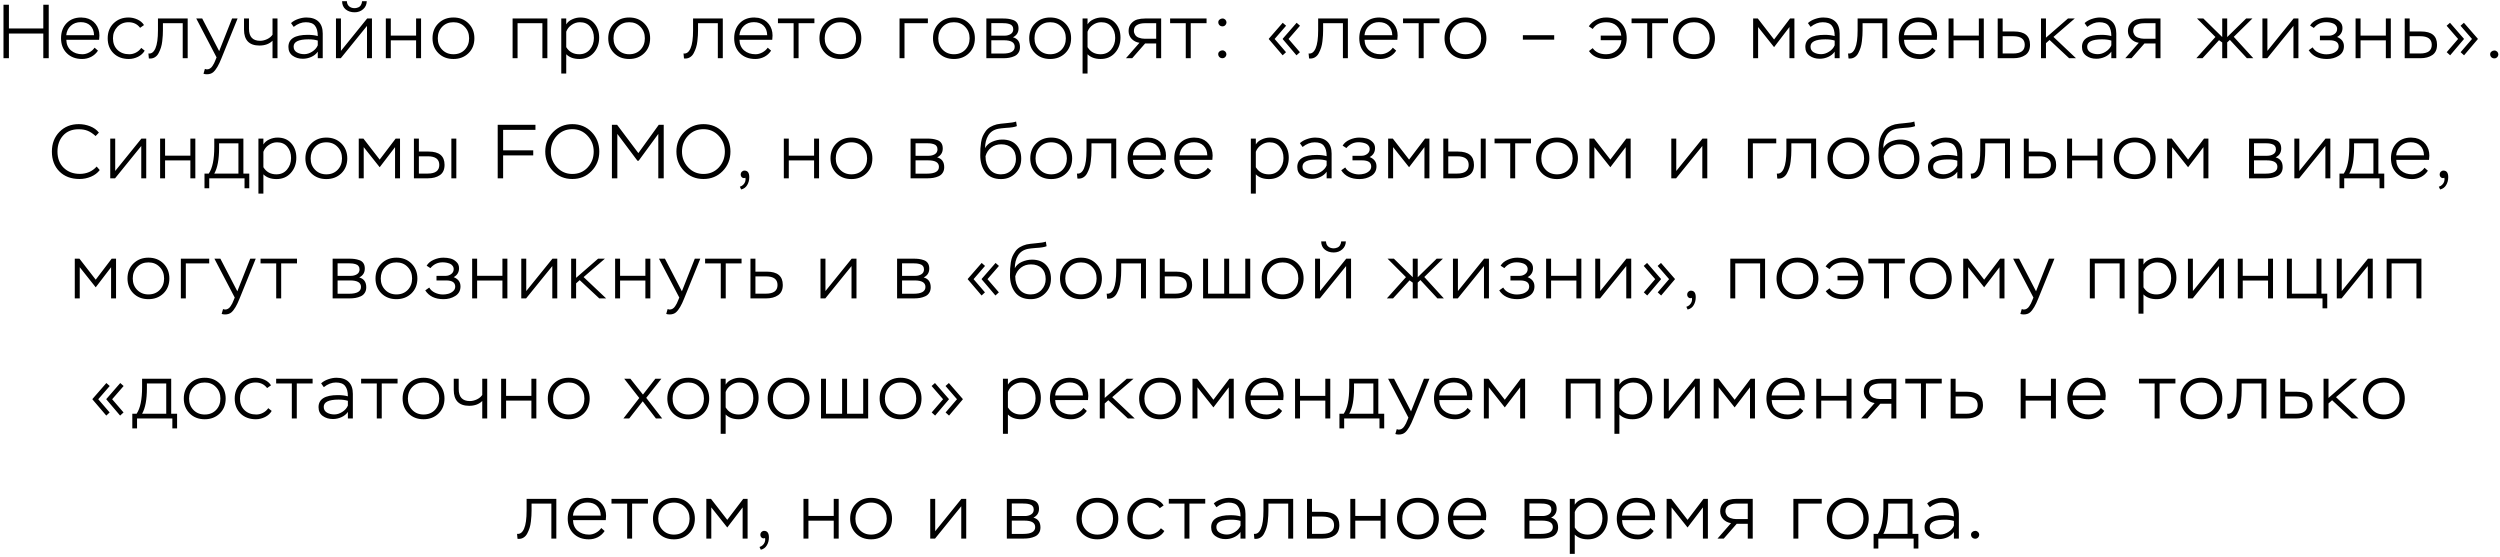 <?xml version="1.0" encoding="UTF-8"?> <svg xmlns="http://www.w3.org/2000/svg" width="687" height="153" viewBox="0 0 687 153" fill="none"><path d="M13.391 16H11.9V9.217H2.45V16H0.959V1.3H2.45V7.831H11.9V1.3H13.391V16ZM25.993 13.102L26.917 13.921C26.441 14.649 25.818 15.216 25.048 15.622C24.278 16.014 23.452 16.21 22.57 16.21C20.834 16.21 19.434 15.685 18.37 14.635C17.306 13.585 16.774 12.213 16.774 10.519C16.774 8.811 17.278 7.432 18.286 6.382C19.294 5.332 20.631 4.807 22.297 4.807C22.577 4.807 22.962 4.842 23.452 4.912C24.656 5.15 25.601 5.717 26.287 6.613C26.973 7.495 27.316 8.545 27.316 9.763C27.316 10.099 27.288 10.491 27.232 10.939H18.223C18.265 12.185 18.692 13.158 19.504 13.858C20.33 14.558 21.373 14.908 22.633 14.908C23.277 14.908 23.907 14.74 24.523 14.404C25.139 14.068 25.629 13.634 25.993 13.102ZM22.192 6.088C21.1 6.088 20.19 6.417 19.462 7.075C18.734 7.733 18.314 8.601 18.202 9.679H25.846C25.818 8.545 25.475 7.663 24.817 7.033C24.173 6.403 23.298 6.088 22.192 6.088ZM38.814 13.165L39.759 13.921C39.367 14.621 38.758 15.181 37.932 15.601C37.106 16.007 36.266 16.21 35.412 16.21C33.676 16.21 32.269 15.685 31.191 14.635C30.127 13.585 29.595 12.213 29.595 10.519C29.595 8.839 30.134 7.467 31.212 6.403C32.304 5.339 33.676 4.807 35.328 4.807C36.154 4.807 36.966 4.989 37.764 5.353C38.562 5.717 39.164 6.228 39.57 6.886L38.499 7.642C37.729 6.62 36.672 6.109 35.328 6.109C34.082 6.109 33.053 6.536 32.241 7.39C31.443 8.244 31.044 9.287 31.044 10.519C31.044 11.835 31.457 12.899 32.283 13.711C33.109 14.509 34.187 14.908 35.517 14.908C36.161 14.908 36.777 14.754 37.365 14.446C37.967 14.124 38.45 13.697 38.814 13.165ZM51.575 16H50.211V6.382H44.772V8.335C44.772 8.797 44.758 9.259 44.73 9.721C44.702 10.169 44.653 10.708 44.583 11.338C44.513 11.968 44.394 12.549 44.225 13.081C44.057 13.599 43.847 14.096 43.596 14.572C43.358 15.048 43.035 15.419 42.63 15.685C42.237 15.951 41.782 16.084 41.264 16.084C41.111 16.084 40.992 16.077 40.907 16.063L40.782 14.698C41.608 14.81 42.252 14.334 42.714 13.27C43.175 12.22 43.407 10.561 43.407 8.293V5.08H51.575V16ZM55.923 20.263L56.301 18.94C56.553 19.024 56.728 19.066 56.826 19.066C57.148 19.066 57.435 18.989 57.687 18.835C57.953 18.681 58.184 18.45 58.38 18.142C58.59 17.834 58.744 17.575 58.842 17.365C58.94 17.155 59.066 16.861 59.22 16.483L59.514 15.769L53.928 5.08H55.566L60.228 14.047L63.777 5.08H65.289L60.879 15.958C60.123 17.89 59.36 19.185 58.59 19.843C58.142 20.221 57.561 20.41 56.847 20.41C56.483 20.41 56.175 20.361 55.923 20.263ZM74.889 5.08H76.254V16H74.889V11.191C74.007 12.073 72.803 12.514 71.278 12.514C69.877 12.514 68.82 12.143 68.106 11.401C67.406 10.659 67.056 9.581 67.056 8.167V5.08H68.421V7.915C68.421 10.113 69.444 11.212 71.487 11.212C72.118 11.212 72.761 11.058 73.419 10.75C74.078 10.428 74.567 10.022 74.889 9.532V5.08ZM80.707 7.39L79.972 6.34C80.49 5.864 81.134 5.493 81.904 5.227C82.688 4.947 83.451 4.807 84.193 4.807C85.649 4.807 86.762 5.185 87.532 5.941C88.302 6.683 88.687 7.775 88.687 9.217V16H87.322V14.194C86.888 14.824 86.293 15.307 85.537 15.643C84.795 15.979 84.018 16.147 83.206 16.147C82.114 16.147 81.183 15.867 80.413 15.307C79.643 14.747 79.258 13.942 79.258 12.892C79.258 10.68 81.029 9.574 84.571 9.574C85.635 9.574 86.552 9.686 87.322 9.91C87.322 8.65 87.07 7.705 86.566 7.075C86.076 6.431 85.229 6.109 84.025 6.109C82.891 6.109 81.785 6.536 80.707 7.39ZM81.568 14.383C82.156 14.719 82.828 14.887 83.584 14.887C84.34 14.887 85.075 14.656 85.789 14.194C86.517 13.732 87.028 13.151 87.322 12.451V11.149C86.664 10.925 85.81 10.813 84.76 10.813C82.044 10.813 80.686 11.478 80.686 12.808C80.686 13.508 80.98 14.033 81.568 14.383ZM100.85 7.117L93.647 16H92.324V5.08H93.689V13.984L100.892 5.08H102.215V16H100.85V7.117ZM94.004 0.334H95.327C95.341 0.922 95.544 1.391 95.936 1.741C96.342 2.077 96.846 2.245 97.448 2.245C97.742 2.245 98.05 2.182 98.372 2.056C98.708 1.944 98.974 1.727 99.17 1.405C99.366 1.083 99.478 0.726 99.506 0.334H100.787C100.759 1.244 100.423 1.979 99.779 2.539C99.135 3.099 98.358 3.379 97.448 3.379C96.468 3.379 95.649 3.113 94.991 2.581C94.347 2.049 94.018 1.3 94.004 0.334ZM115.708 16H114.343V11.086H107.392V16H106.027V5.08H107.392V9.784H114.343V5.08H115.708V16ZM118.854 10.519C118.854 8.839 119.4 7.467 120.492 6.403C121.584 5.339 122.956 4.807 124.608 4.807C126.288 4.807 127.667 5.346 128.745 6.424C129.823 7.502 130.362 8.867 130.362 10.519C130.362 12.199 129.816 13.571 128.724 14.635C127.632 15.685 126.26 16.21 124.608 16.21C122.928 16.21 121.549 15.678 120.471 14.614C119.393 13.536 118.854 12.171 118.854 10.519ZM120.303 10.519C120.303 11.793 120.709 12.843 121.521 13.669C122.333 14.495 123.362 14.908 124.608 14.908C125.882 14.908 126.918 14.495 127.716 13.669C128.514 12.843 128.913 11.793 128.913 10.519C128.913 9.245 128.507 8.195 127.695 7.369C126.897 6.529 125.868 6.109 124.608 6.109C123.334 6.109 122.298 6.529 121.5 7.369C120.702 8.209 120.303 9.259 120.303 10.519ZM150.417 16H149.052V6.382H142.227V16H140.862V5.08H150.417V16ZM155.602 20.2H154.237V5.08H155.602V6.697C155.966 6.095 156.512 5.633 157.24 5.311C157.968 4.975 158.717 4.807 159.487 4.807C161.097 4.807 162.357 5.332 163.267 6.382C164.191 7.418 164.653 8.734 164.653 10.33C164.653 11.996 164.149 13.396 163.141 14.53C162.133 15.65 160.824 16.21 159.214 16.21C157.674 16.21 156.47 15.776 155.602 14.908V20.2ZM159.361 6.109C158.535 6.109 157.772 6.354 157.072 6.844C156.372 7.32 155.882 7.943 155.602 8.713V12.955C156.4 14.257 157.59 14.908 159.172 14.908C160.39 14.908 161.363 14.474 162.091 13.606C162.833 12.724 163.204 11.667 163.204 10.435C163.204 9.175 162.861 8.139 162.175 7.327C161.503 6.515 160.565 6.109 159.361 6.109ZM167.145 10.519C167.145 8.839 167.691 7.467 168.783 6.403C169.875 5.339 171.247 4.807 172.899 4.807C174.579 4.807 175.958 5.346 177.036 6.424C178.114 7.502 178.653 8.867 178.653 10.519C178.653 12.199 178.107 13.571 177.015 14.635C175.923 15.685 174.551 16.21 172.899 16.21C171.219 16.21 169.84 15.678 168.762 14.614C167.684 13.536 167.145 12.171 167.145 10.519ZM168.594 10.519C168.594 11.793 169 12.843 169.812 13.669C170.624 14.495 171.653 14.908 172.899 14.908C174.173 14.908 175.209 14.495 176.007 13.669C176.805 12.843 177.204 11.793 177.204 10.519C177.204 9.245 176.798 8.195 175.986 7.369C175.188 6.529 174.159 6.109 172.899 6.109C171.625 6.109 170.589 6.529 169.791 7.369C168.993 8.209 168.594 9.259 168.594 10.519ZM198.625 16H197.26V6.382H191.821V8.335C191.821 8.797 191.807 9.259 191.779 9.721C191.751 10.169 191.702 10.708 191.632 11.338C191.562 11.968 191.443 12.549 191.275 13.081C191.107 13.599 190.897 14.096 190.645 14.572C190.407 15.048 190.085 15.419 189.679 15.685C189.287 15.951 188.832 16.084 188.314 16.084C188.16 16.084 188.041 16.077 187.957 16.063L187.831 14.698C188.657 14.81 189.301 14.334 189.763 13.27C190.225 12.22 190.456 10.561 190.456 8.293V5.08H198.625V16ZM210.973 13.102L211.897 13.921C211.421 14.649 210.798 15.216 210.028 15.622C209.258 16.014 208.432 16.21 207.55 16.21C205.814 16.21 204.414 15.685 203.35 14.635C202.286 13.585 201.754 12.213 201.754 10.519C201.754 8.811 202.258 7.432 203.266 6.382C204.274 5.332 205.611 4.807 207.277 4.807C207.557 4.807 207.942 4.842 208.432 4.912C209.636 5.15 210.581 5.717 211.267 6.613C211.953 7.495 212.296 8.545 212.296 9.763C212.296 10.099 212.268 10.491 212.212 10.939H203.203C203.245 12.185 203.672 13.158 204.484 13.858C205.31 14.558 206.353 14.908 207.613 14.908C208.257 14.908 208.887 14.74 209.503 14.404C210.119 14.068 210.609 13.634 210.973 13.102ZM207.172 6.088C206.08 6.088 205.17 6.417 204.442 7.075C203.714 7.733 203.294 8.601 203.182 9.679H210.826C210.798 8.545 210.455 7.663 209.797 7.033C209.153 6.403 208.278 6.088 207.172 6.088ZM218.085 6.382H213.78V5.08H223.797V6.382H219.45V16H218.085V6.382ZM225.183 10.519C225.183 8.839 225.729 7.467 226.821 6.403C227.913 5.339 229.285 4.807 230.937 4.807C232.617 4.807 233.996 5.346 235.074 6.424C236.152 7.502 236.691 8.867 236.691 10.519C236.691 12.199 236.145 13.571 235.053 14.635C233.961 15.685 232.589 16.21 230.937 16.21C229.257 16.21 227.878 15.678 226.8 14.614C225.722 13.536 225.183 12.171 225.183 10.519ZM226.632 10.519C226.632 11.793 227.038 12.843 227.85 13.669C228.662 14.495 229.691 14.908 230.937 14.908C232.211 14.908 233.247 14.495 234.045 13.669C234.843 12.843 235.242 11.793 235.242 10.519C235.242 9.245 234.836 8.195 234.024 7.369C233.226 6.529 232.197 6.109 230.937 6.109C229.663 6.109 228.627 6.529 227.829 7.369C227.031 8.209 226.632 9.259 226.632 10.519ZM248.556 16H247.191V5.08H254.982V6.382H248.556V16ZM256.387 10.519C256.387 8.839 256.933 7.467 258.025 6.403C259.117 5.339 260.489 4.807 262.141 4.807C263.821 4.807 265.2 5.346 266.278 6.424C267.356 7.502 267.895 8.867 267.895 10.519C267.895 12.199 267.349 13.571 266.257 14.635C265.165 15.685 263.793 16.21 262.141 16.21C260.461 16.21 259.082 15.678 258.004 14.614C256.926 13.536 256.387 12.171 256.387 10.519ZM257.836 10.519C257.836 11.793 258.242 12.843 259.054 13.669C259.866 14.495 260.895 14.908 262.141 14.908C263.415 14.908 264.451 14.495 265.249 13.669C266.047 12.843 266.446 11.793 266.446 10.519C266.446 9.245 266.04 8.195 265.228 7.369C264.43 6.529 263.401 6.109 262.141 6.109C260.867 6.109 259.831 6.529 259.033 7.369C258.235 8.209 257.836 9.259 257.836 10.519ZM275.712 16H271.05V5.08H275.523C276.125 5.08 276.636 5.108 277.056 5.164C277.49 5.22 277.945 5.332 278.421 5.5C278.897 5.668 279.261 5.948 279.513 6.34C279.765 6.718 279.891 7.208 279.891 7.81C279.891 8.916 279.38 9.728 278.358 10.246C279.646 10.596 280.29 11.499 280.29 12.955C280.29 13.557 280.15 14.068 279.87 14.488C279.604 14.908 279.233 15.223 278.757 15.433C278.281 15.643 277.798 15.79 277.308 15.874C276.818 15.958 276.286 16 275.712 16ZM275.88 11.065H272.415V14.719H275.565C277.749 14.719 278.841 14.096 278.841 12.85C278.841 11.66 277.854 11.065 275.88 11.065ZM275.46 6.361H272.415V9.805H276.048C276.692 9.805 277.252 9.658 277.728 9.364C278.204 9.07 278.442 8.622 278.442 8.02C278.442 7.656 278.344 7.355 278.148 7.117C277.966 6.865 277.7 6.69 277.35 6.592C277.014 6.494 276.706 6.431 276.426 6.403C276.16 6.375 275.838 6.361 275.46 6.361ZM282.83 10.519C282.83 8.839 283.376 7.467 284.468 6.403C285.56 5.339 286.932 4.807 288.584 4.807C290.264 4.807 291.643 5.346 292.721 6.424C293.799 7.502 294.338 8.867 294.338 10.519C294.338 12.199 293.792 13.571 292.7 14.635C291.608 15.685 290.236 16.21 288.584 16.21C286.904 16.21 285.525 15.678 284.447 14.614C283.369 13.536 282.83 12.171 282.83 10.519ZM284.279 10.519C284.279 11.793 284.685 12.843 285.497 13.669C286.309 14.495 287.338 14.908 288.584 14.908C289.858 14.908 290.894 14.495 291.692 13.669C292.49 12.843 292.889 11.793 292.889 10.519C292.889 9.245 292.483 8.195 291.671 7.369C290.873 6.529 289.844 6.109 288.584 6.109C287.31 6.109 286.274 6.529 285.476 7.369C284.678 8.209 284.279 9.259 284.279 10.519ZM298.857 20.2H297.492V5.08H298.857V6.697C299.221 6.095 299.767 5.633 300.495 5.311C301.223 4.975 301.972 4.807 302.742 4.807C304.352 4.807 305.612 5.332 306.522 6.382C307.446 7.418 307.908 8.734 307.908 10.33C307.908 11.996 307.404 13.396 306.396 14.53C305.388 15.65 304.079 16.21 302.469 16.21C300.929 16.21 299.725 15.776 298.857 14.908V20.2ZM302.616 6.109C301.79 6.109 301.027 6.354 300.327 6.844C299.627 7.32 299.137 7.943 298.857 8.713V12.955C299.655 14.257 300.845 14.908 302.427 14.908C303.645 14.908 304.618 14.474 305.346 13.606C306.088 12.724 306.459 11.667 306.459 10.435C306.459 9.175 306.116 8.139 305.43 7.327C304.758 6.515 303.82 6.109 302.616 6.109ZM314.76 5.08H319.086V16H317.721V11.947H314.676L311.127 16H309.405L313.122 11.758C312.268 11.632 311.554 11.275 310.98 10.687C310.42 10.085 310.14 9.364 310.14 8.524C310.14 7.67 310.378 6.977 310.854 6.445C311.33 5.899 311.89 5.535 312.534 5.353C313.192 5.171 313.934 5.08 314.76 5.08ZM311.589 8.545C311.589 8.839 311.68 9.14 311.862 9.448C312.058 9.854 312.415 10.155 312.933 10.351C313.465 10.547 313.997 10.645 314.529 10.645H317.721V6.382H314.55C313.71 6.382 313.003 6.55 312.429 6.886C311.869 7.208 311.589 7.761 311.589 8.545ZM325.85 6.382H321.545V5.08H331.562V6.382H327.215V16H325.85V6.382ZM334.786 6.109C334.786 5.815 334.905 5.57 335.143 5.374C335.381 5.178 335.647 5.08 335.941 5.08C336.235 5.08 336.494 5.185 336.718 5.395C336.928 5.633 337.033 5.871 337.033 6.109C337.033 6.417 336.928 6.683 336.718 6.907C336.508 7.131 336.249 7.243 335.941 7.243C335.619 7.243 335.346 7.138 335.122 6.928C334.898 6.704 334.786 6.431 334.786 6.109ZM334.765 14.866C334.765 14.572 334.884 14.327 335.122 14.131C335.36 13.935 335.626 13.837 335.92 13.837C336.214 13.837 336.473 13.942 336.697 14.152C336.907 14.376 337.012 14.614 337.012 14.866C337.012 15.174 336.907 15.44 336.697 15.664C336.487 15.888 336.228 16 335.92 16C335.598 16 335.325 15.895 335.101 15.685C334.877 15.461 334.765 15.188 334.765 14.866ZM353.396 14.341L352.472 15.202L348.671 10.75V10.645L352.493 6.256L353.417 7.075L350.267 10.708L353.396 14.341ZM357.218 14.341L356.273 15.202L352.493 10.75V10.645L356.315 6.256L357.239 7.075L354.089 10.708L357.218 14.341ZM370.398 16H369.033V6.382H363.594V8.335C363.594 8.797 363.58 9.259 363.552 9.721C363.524 10.169 363.475 10.708 363.405 11.338C363.335 11.968 363.216 12.549 363.048 13.081C362.88 13.599 362.67 14.096 362.418 14.572C362.18 15.048 361.858 15.419 361.452 15.685C361.06 15.951 360.605 16.084 360.087 16.084C359.933 16.084 359.814 16.077 359.73 16.063L359.604 14.698C360.43 14.81 361.074 14.334 361.536 13.27C361.998 12.22 362.229 10.561 362.229 8.293V5.08H370.398V16ZM382.747 13.102L383.671 13.921C383.195 14.649 382.572 15.216 381.802 15.622C381.032 16.014 380.206 16.21 379.324 16.21C377.588 16.21 376.188 15.685 375.124 14.635C374.06 13.585 373.528 12.213 373.528 10.519C373.528 8.811 374.032 7.432 375.04 6.382C376.048 5.332 377.385 4.807 379.051 4.807C379.331 4.807 379.716 4.842 380.206 4.912C381.41 5.15 382.355 5.717 383.041 6.613C383.727 7.495 384.07 8.545 384.07 9.763C384.07 10.099 384.042 10.491 383.986 10.939H374.977C375.019 12.185 375.446 13.158 376.258 13.858C377.084 14.558 378.127 14.908 379.387 14.908C380.031 14.908 380.661 14.74 381.277 14.404C381.893 14.068 382.383 13.634 382.747 13.102ZM378.946 6.088C377.854 6.088 376.944 6.417 376.216 7.075C375.488 7.733 375.068 8.601 374.956 9.679H382.6C382.572 8.545 382.229 7.663 381.571 7.033C380.927 6.403 380.052 6.088 378.946 6.088ZM389.859 6.382H385.554V5.08H395.571V6.382H391.224V16H389.859V6.382ZM396.956 10.519C396.956 8.839 397.502 7.467 398.594 6.403C399.686 5.339 401.058 4.807 402.71 4.807C404.39 4.807 405.769 5.346 406.847 6.424C407.925 7.502 408.464 8.867 408.464 10.519C408.464 12.199 407.918 13.571 406.826 14.635C405.734 15.685 404.362 16.21 402.71 16.21C401.03 16.21 399.651 15.678 398.573 14.614C397.495 13.536 396.956 12.171 396.956 10.519ZM398.405 10.519C398.405 11.793 398.811 12.843 399.623 13.669C400.435 14.495 401.464 14.908 402.71 14.908C403.984 14.908 405.02 14.495 405.818 13.669C406.616 12.843 407.015 11.793 407.015 10.519C407.015 9.245 406.609 8.195 405.797 7.369C404.999 6.529 403.97 6.109 402.71 6.109C401.436 6.109 400.4 6.529 399.602 7.369C398.804 8.209 398.405 9.259 398.405 10.519ZM427.095 10.897H418.485V9.679H427.095V10.897ZM445.569 11.044H439.878V9.784H445.527C445.373 8.608 444.939 7.705 444.225 7.075C443.525 6.431 442.587 6.109 441.411 6.109C439.731 6.109 438.485 6.725 437.673 7.957L436.602 7.222C437.134 6.452 437.82 5.857 438.66 5.437C439.5 5.017 440.396 4.807 441.348 4.807C443.126 4.807 444.512 5.325 445.506 6.361C446.514 7.397 447.018 8.783 447.018 10.519C447.018 12.213 446.5 13.585 445.464 14.635C444.442 15.685 443.098 16.21 441.432 16.21C439.234 16.21 437.638 15.482 436.644 14.026L437.673 13.228C438.471 14.348 439.696 14.908 441.348 14.908C442.524 14.908 443.497 14.551 444.267 13.837C445.051 13.123 445.485 12.192 445.569 11.044ZM452.658 6.382H448.353V5.08H458.37V6.382H454.023V16H452.658V6.382ZM459.755 10.519C459.755 8.839 460.301 7.467 461.393 6.403C462.485 5.339 463.857 4.807 465.509 4.807C467.189 4.807 468.568 5.346 469.646 6.424C470.724 7.502 471.263 8.867 471.263 10.519C471.263 12.199 470.717 13.571 469.625 14.635C468.533 15.685 467.161 16.21 465.509 16.21C463.829 16.21 462.45 15.678 461.372 14.614C460.294 13.536 459.755 12.171 459.755 10.519ZM461.204 10.519C461.204 11.793 461.61 12.843 462.422 13.669C463.234 14.495 464.263 14.908 465.509 14.908C466.783 14.908 467.819 14.495 468.617 13.669C469.415 12.843 469.814 11.793 469.814 10.519C469.814 9.245 469.408 8.195 468.596 7.369C467.798 6.529 466.769 6.109 465.509 6.109C464.235 6.109 463.199 6.529 462.401 7.369C461.603 8.209 461.204 9.259 461.204 10.519ZM483.128 16H481.763V5.08H483.044L487.517 10.855L491.906 5.08H493.103V16H491.738V7.432L487.517 12.955L483.128 7.432V16ZM497.553 7.39L496.818 6.34C497.336 5.864 497.98 5.493 498.75 5.227C499.534 4.947 500.297 4.807 501.039 4.807C502.495 4.807 503.608 5.185 504.378 5.941C505.148 6.683 505.533 7.775 505.533 9.217V16H504.168V14.194C503.734 14.824 503.139 15.307 502.383 15.643C501.641 15.979 500.864 16.147 500.052 16.147C498.96 16.147 498.029 15.867 497.259 15.307C496.489 14.747 496.104 13.942 496.104 12.892C496.104 10.68 497.875 9.574 501.417 9.574C502.481 9.574 503.398 9.686 504.168 9.91C504.168 8.65 503.916 7.705 503.412 7.075C502.922 6.431 502.075 6.109 500.871 6.109C499.737 6.109 498.631 6.536 497.553 7.39ZM498.414 14.383C499.002 14.719 499.674 14.887 500.43 14.887C501.186 14.887 501.921 14.656 502.635 14.194C503.363 13.732 503.874 13.151 504.168 12.451V11.149C503.51 10.925 502.656 10.813 501.606 10.813C498.89 10.813 497.532 11.478 497.532 12.808C497.532 13.508 497.826 14.033 498.414 14.383ZM518.641 16H517.276V6.382H511.837V8.335C511.837 8.797 511.823 9.259 511.795 9.721C511.767 10.169 511.718 10.708 511.648 11.338C511.578 11.968 511.459 12.549 511.291 13.081C511.123 13.599 510.913 14.096 510.661 14.572C510.423 15.048 510.101 15.419 509.695 15.685C509.303 15.951 508.848 16.084 508.33 16.084C508.176 16.084 508.057 16.077 507.973 16.063L507.847 14.698C508.673 14.81 509.317 14.334 509.779 13.27C510.241 12.22 510.472 10.561 510.472 8.293V5.08H518.641V16ZM530.99 13.102L531.914 13.921C531.438 14.649 530.815 15.216 530.045 15.622C529.275 16.014 528.449 16.21 527.567 16.21C525.831 16.21 524.431 15.685 523.367 14.635C522.303 13.585 521.771 12.213 521.771 10.519C521.771 8.811 522.275 7.432 523.283 6.382C524.291 5.332 525.628 4.807 527.294 4.807C527.574 4.807 527.959 4.842 528.449 4.912C529.653 5.15 530.598 5.717 531.284 6.613C531.97 7.495 532.313 8.545 532.313 9.763C532.313 10.099 532.285 10.491 532.229 10.939H523.22C523.262 12.185 523.689 13.158 524.501 13.858C525.327 14.558 526.37 14.908 527.63 14.908C528.274 14.908 528.904 14.74 529.52 14.404C530.136 14.068 530.626 13.634 530.99 13.102ZM527.189 6.088C526.097 6.088 525.187 6.417 524.459 7.075C523.731 7.733 523.311 8.601 523.199 9.679H530.843C530.815 8.545 530.472 7.663 529.814 7.033C529.17 6.403 528.295 6.088 527.189 6.088ZM545.15 16H543.785V11.086H536.834V16H535.469V5.08H536.834V9.784H543.785V5.08H545.15V16ZM553.293 16H548.967V5.08H550.332V8.65H553.461C556.387 8.65 557.85 9.868 557.85 12.304C557.85 13.592 557.423 14.53 556.569 15.118C555.715 15.706 554.623 16 553.293 16ZM553.23 9.952H550.332V14.698H553.209C555.337 14.698 556.401 13.907 556.401 12.325C556.401 10.743 555.344 9.952 553.23 9.952ZM562.231 16H560.866V5.08H562.231V10.351L568.279 5.08H570.148L564.289 10.141L570.484 16H568.594L563.218 10.981L562.231 11.863V16ZM573.579 7.39L572.844 6.34C573.362 5.864 574.006 5.493 574.776 5.227C575.56 4.947 576.323 4.807 577.065 4.807C578.521 4.807 579.634 5.185 580.404 5.941C581.174 6.683 581.559 7.775 581.559 9.217V16H580.194V14.194C579.76 14.824 579.165 15.307 578.409 15.643C577.667 15.979 576.89 16.147 576.078 16.147C574.986 16.147 574.055 15.867 573.285 15.307C572.515 14.747 572.13 13.942 572.13 12.892C572.13 10.68 573.901 9.574 577.443 9.574C578.507 9.574 579.424 9.686 580.194 9.91C580.194 8.65 579.942 7.705 579.438 7.075C578.948 6.431 578.101 6.109 576.897 6.109C575.763 6.109 574.657 6.536 573.579 7.39ZM574.44 14.383C575.028 14.719 575.7 14.887 576.456 14.887C577.212 14.887 577.947 14.656 578.661 14.194C579.389 13.732 579.9 13.151 580.194 12.451V11.149C579.536 10.925 578.682 10.813 577.632 10.813C574.916 10.813 573.558 11.478 573.558 12.808C573.558 13.508 573.852 14.033 574.44 14.383ZM589.376 5.08H593.702V16H592.337V11.947H589.292L585.743 16H584.021L587.738 11.758C586.884 11.632 586.17 11.275 585.596 10.687C585.036 10.085 584.756 9.364 584.756 8.524C584.756 7.67 584.994 6.977 585.47 6.445C585.946 5.899 586.506 5.535 587.15 5.353C587.808 5.171 588.55 5.08 589.376 5.08ZM586.205 8.545C586.205 8.839 586.296 9.14 586.478 9.448C586.674 9.854 587.031 10.155 587.549 10.351C588.081 10.547 588.613 10.645 589.145 10.645H592.337V6.382H589.166C588.326 6.382 587.619 6.55 587.045 6.886C586.485 7.208 586.205 7.761 586.205 8.545ZM603.549 16L608.799 10.162L603.738 5.08H605.481L610.668 10.183V5.08H612.033V10.183L617.241 5.08H618.963L613.839 10.12L619.215 16H617.451L612.768 10.96L612.033 11.653V16H610.668V11.674L609.786 11.044L605.25 16H603.549ZM630.239 7.117L623.036 16H621.713V5.08H623.078V13.984L630.281 5.08H631.604V16H630.239V7.117ZM639.448 16.21C637.124 16.21 635.451 15.405 634.429 13.795L635.521 13.018C635.857 13.62 636.375 14.089 637.075 14.425C637.789 14.761 638.524 14.929 639.28 14.929C639.77 14.929 640.253 14.866 640.729 14.74C641.219 14.614 641.66 14.383 642.052 14.047C642.458 13.697 642.661 13.27 642.661 12.766C642.661 11.632 641.828 11.065 640.162 11.065H637.516V9.805H640.036C640.61 9.805 641.121 9.637 641.569 9.301C642.017 8.965 642.241 8.517 642.241 7.957C642.241 7.607 642.136 7.299 641.926 7.033C641.73 6.767 641.471 6.571 641.149 6.445C640.827 6.319 640.505 6.228 640.183 6.172C639.861 6.116 639.532 6.088 639.196 6.088C637.852 6.088 636.732 6.62 635.836 7.684L634.807 7.012C635.227 6.312 635.871 5.773 636.739 5.395C637.607 5.003 638.489 4.807 639.385 4.807C640.085 4.807 640.736 4.884 641.338 5.038C641.954 5.192 642.5 5.5 642.976 5.962C643.466 6.41 643.711 6.991 643.711 7.705C643.711 8.797 643.221 9.616 642.241 10.162C643.487 10.666 644.11 11.513 644.11 12.703C644.11 13.851 643.634 14.726 642.682 15.328C641.744 15.916 640.666 16.21 639.448 16.21ZM656.996 16H655.631V11.086H648.68V16H647.315V5.08H648.68V9.784H655.631V5.08H656.996V16ZM665.139 16H660.813V5.08H662.178V8.65H665.307C668.233 8.65 669.696 9.868 669.696 12.304C669.696 13.592 669.269 14.53 668.415 15.118C667.561 15.706 666.469 16 665.139 16ZM665.076 9.952H662.178V14.698H665.055C667.183 14.698 668.247 13.907 668.247 12.325C668.247 10.743 667.19 9.952 665.076 9.952ZM680.902 10.645V10.75L677.122 15.202L676.177 14.341L679.306 10.708L676.156 7.075L677.08 6.256L680.902 10.645ZM677.08 10.645V10.75L673.3 15.202L672.355 14.341L675.484 10.708L672.334 7.075L673.258 6.256L677.08 10.645ZM684.296 14.908C684.296 14.614 684.415 14.369 684.653 14.173C684.891 13.977 685.157 13.879 685.451 13.879C685.745 13.879 686.004 13.984 686.228 14.194C686.438 14.418 686.543 14.656 686.543 14.908C686.543 15.216 686.438 15.482 686.228 15.706C686.018 15.93 685.759 16.042 685.451 16.042C685.129 16.042 684.856 15.937 684.632 15.727C684.408 15.503 684.296 15.23 684.296 14.908ZM26.566 45.766L27.406 46.732C26.818 47.516 26.013 48.125 24.991 48.559C23.969 48.979 22.926 49.189 21.862 49.189C19.552 49.189 17.704 48.496 16.318 47.11C14.946 45.724 14.26 43.904 14.26 41.65C14.26 39.452 14.953 37.646 16.339 36.232C17.725 34.818 19.496 34.111 21.652 34.111C22.716 34.111 23.752 34.307 24.76 34.699C25.768 35.091 26.573 35.672 27.175 36.442L26.272 37.387C25.516 36.701 24.788 36.218 24.088 35.938C23.402 35.658 22.576 35.518 21.61 35.518C19.804 35.518 18.383 36.092 17.347 37.24C16.311 38.388 15.793 39.858 15.793 41.65C15.793 43.498 16.36 44.982 17.494 46.102C18.642 47.222 20.119 47.782 21.925 47.782C23.801 47.782 25.348 47.11 26.566 45.766ZM38.82 40.117L31.617 49H30.294V38.08H31.659V46.984L38.862 38.08H40.185V49H38.82V40.117ZM53.678 49H52.313V44.086H45.362V49H43.997V38.08H45.362V42.784H52.313V38.08H53.678V49ZM57.496 51.73H56.194V47.698H57.37C58.378 46.228 58.882 43.799 58.882 40.411V38.08H66.883V47.698H68.5V51.73H67.198V49H57.496V51.73ZM65.518 39.382H60.205V40.663C60.205 43.813 59.764 46.158 58.882 47.698H65.518V39.382ZM72.379 53.2H71.014V38.08H72.379V39.697C72.743 39.095 73.289 38.633 74.017 38.311C74.745 37.975 75.494 37.807 76.264 37.807C77.874 37.807 79.134 38.332 80.044 39.382C80.968 40.418 81.43 41.734 81.43 43.33C81.43 44.996 80.926 46.396 79.918 47.53C78.91 48.65 77.601 49.21 75.991 49.21C74.451 49.21 73.247 48.776 72.379 47.908V53.2ZM76.138 39.109C75.312 39.109 74.549 39.354 73.849 39.844C73.149 40.32 72.659 40.943 72.379 41.713V45.955C73.177 47.257 74.367 47.908 75.949 47.908C77.167 47.908 78.14 47.474 78.868 46.606C79.61 45.724 79.981 44.667 79.981 43.435C79.981 42.175 79.638 41.139 78.952 40.327C78.28 39.515 77.342 39.109 76.138 39.109ZM83.923 43.519C83.923 41.839 84.469 40.467 85.561 39.403C86.653 38.339 88.025 37.807 89.677 37.807C91.357 37.807 92.736 38.346 93.814 39.424C94.892 40.502 95.431 41.867 95.431 43.519C95.431 45.199 94.885 46.571 93.793 47.635C92.701 48.685 91.329 49.21 89.677 49.21C87.997 49.21 86.618 48.678 85.54 47.614C84.462 46.536 83.923 45.171 83.923 43.519ZM85.372 43.519C85.372 44.793 85.778 45.843 86.59 46.669C87.402 47.495 88.431 47.908 89.677 47.908C90.951 47.908 91.987 47.495 92.785 46.669C93.583 45.843 93.982 44.793 93.982 43.519C93.982 42.245 93.576 41.195 92.764 40.369C91.966 39.529 90.937 39.109 89.677 39.109C88.403 39.109 87.367 39.529 86.569 40.369C85.771 41.209 85.372 42.259 85.372 43.519ZM99.95 49H98.585V38.08H99.866L104.339 43.855L108.728 38.08H109.925V49H108.56V40.432L104.339 45.955L99.95 40.432V49ZM117.587 49H113.744V38.08H115.109V41.65H117.776C120.702 41.65 122.165 42.868 122.165 45.304C122.165 46.606 121.731 47.551 120.863 48.139C120.009 48.713 118.917 49 117.587 49ZM117.566 42.952H115.109V47.698H117.545C119.659 47.698 120.716 46.907 120.716 45.325C120.716 43.743 119.666 42.952 117.566 42.952ZM125.399 49H124.034V38.08H125.399V49ZM138.259 49H136.768V34.3H147.142V35.686H138.259V41.314H146.533V42.7H138.259V49ZM149.837 41.65C149.837 39.536 150.551 37.751 151.979 36.295C153.421 34.839 155.185 34.111 157.271 34.111C159.413 34.111 161.184 34.839 162.584 36.295C163.984 37.737 164.684 39.522 164.684 41.65C164.684 43.778 163.97 45.57 162.542 47.026C161.128 48.468 159.371 49.189 157.271 49.189C155.157 49.189 153.386 48.461 151.958 47.005C150.544 45.535 149.837 43.75 149.837 41.65ZM151.37 41.65C151.37 43.344 151.937 44.793 153.071 45.997C154.205 47.201 155.605 47.803 157.271 47.803C158.979 47.803 160.386 47.208 161.492 46.018C162.598 44.814 163.151 43.358 163.151 41.65C163.151 39.956 162.584 38.507 161.45 37.303C160.33 36.099 158.937 35.497 157.271 35.497C155.563 35.497 154.149 36.099 153.029 37.303C151.923 38.493 151.37 39.942 151.37 41.65ZM169.644 49H168.153V34.3H169.581L175.419 42.07L181.026 34.3H182.391V49H180.9V36.799L175.503 44.17H175.167L169.644 36.799V49ZM185.877 41.65C185.877 39.536 186.591 37.751 188.019 36.295C189.461 34.839 191.225 34.111 193.311 34.111C195.453 34.111 197.224 34.839 198.624 36.295C200.024 37.737 200.724 39.522 200.724 41.65C200.724 43.778 200.01 45.57 198.582 47.026C197.168 48.468 195.411 49.189 193.311 49.189C191.197 49.189 189.426 48.461 187.998 47.005C186.584 45.535 185.877 43.75 185.877 41.65ZM187.41 41.65C187.41 43.344 187.977 44.793 189.111 45.997C190.245 47.201 191.645 47.803 193.311 47.803C195.019 47.803 196.426 47.208 197.532 46.018C198.638 44.814 199.191 43.358 199.191 41.65C199.191 39.956 198.624 38.507 197.49 37.303C196.37 36.099 194.977 35.497 193.311 35.497C191.603 35.497 190.189 36.099 189.069 37.303C187.963 38.493 187.41 39.942 187.41 41.65ZM204.847 48.853C204.455 48.993 204.14 48.958 203.902 48.748C203.664 48.552 203.545 48.272 203.545 47.908C203.545 47.628 203.643 47.39 203.839 47.194C204.049 46.984 204.294 46.879 204.574 46.879C205.456 46.879 205.897 47.481 205.897 48.685C205.897 49.497 205.708 50.218 205.33 50.848C204.966 51.478 204.413 51.884 203.671 52.066L203.314 51.31C204 51.1 204.483 50.652 204.763 49.966C204.889 49.616 204.917 49.245 204.847 48.853ZM225.075 49H223.71V44.086H216.759V49H215.394V38.08H216.759V42.784H223.71V38.08H225.075V49ZM228.22 43.519C228.22 41.839 228.766 40.467 229.858 39.403C230.95 38.339 232.322 37.807 233.974 37.807C235.654 37.807 237.033 38.346 238.111 39.424C239.189 40.502 239.728 41.867 239.728 43.519C239.728 45.199 239.182 46.571 238.09 47.635C236.998 48.685 235.626 49.21 233.974 49.21C232.294 49.21 230.915 48.678 229.837 47.614C228.759 46.536 228.22 45.171 228.22 43.519ZM229.669 43.519C229.669 44.793 230.075 45.843 230.887 46.669C231.699 47.495 232.728 47.908 233.974 47.908C235.248 47.908 236.284 47.495 237.082 46.669C237.88 45.843 238.279 44.793 238.279 43.519C238.279 42.245 237.873 41.195 237.061 40.369C236.263 39.529 235.234 39.109 233.974 39.109C232.7 39.109 231.664 39.529 230.866 40.369C230.068 41.209 229.669 42.259 229.669 43.519ZM254.89 49H250.228V38.08H254.701C255.303 38.08 255.814 38.108 256.234 38.164C256.668 38.22 257.123 38.332 257.599 38.5C258.075 38.668 258.439 38.948 258.691 39.34C258.943 39.718 259.069 40.208 259.069 40.81C259.069 41.916 258.558 42.728 257.536 43.246C258.824 43.596 259.468 44.499 259.468 45.955C259.468 46.557 259.328 47.068 259.048 47.488C258.782 47.908 258.411 48.223 257.935 48.433C257.459 48.643 256.976 48.79 256.486 48.874C255.996 48.958 255.464 49 254.89 49ZM255.058 44.065H251.593V47.719H254.743C256.927 47.719 258.019 47.096 258.019 45.85C258.019 44.66 257.032 44.065 255.058 44.065ZM254.638 39.361H251.593V42.805H255.226C255.87 42.805 256.43 42.658 256.906 42.364C257.382 42.07 257.62 41.622 257.62 41.02C257.62 40.656 257.522 40.355 257.326 40.117C257.144 39.865 256.878 39.69 256.528 39.592C256.192 39.494 255.884 39.431 255.604 39.403C255.338 39.375 255.016 39.361 254.638 39.361ZM279.224 33.397L279.434 34.657C278.86 34.909 277.866 35.07 276.452 35.14C275.444 35.224 274.73 35.308 274.31 35.392C273.064 35.644 272.147 36.26 271.559 37.24C270.985 38.206 270.698 39.361 270.698 40.705C271.104 39.935 271.748 39.354 272.63 38.962C273.526 38.556 274.464 38.353 275.444 38.353C277.054 38.353 278.321 38.829 279.245 39.781C280.169 40.719 280.631 42 280.631 43.624C280.631 45.22 280.099 46.55 279.035 47.614C277.971 48.678 276.655 49.21 275.087 49.21C273.197 49.21 271.769 48.594 270.803 47.362C269.851 46.13 269.375 44.562 269.375 42.658C269.375 41.93 269.389 41.307 269.417 40.789C269.459 40.271 269.522 39.697 269.606 39.067C269.704 38.423 269.858 37.87 270.068 37.408C270.278 36.946 270.544 36.491 270.866 36.043C271.188 35.595 271.601 35.217 272.105 34.909C272.623 34.601 273.225 34.356 273.911 34.174C274.499 34.048 275.381 33.936 276.557 33.838C277.831 33.74 278.72 33.593 279.224 33.397ZM270.824 42.91V42.994C270.824 44.394 271.195 45.563 271.937 46.501C272.679 47.439 273.722 47.908 275.066 47.908C276.256 47.908 277.236 47.502 278.006 46.69C278.79 45.864 279.182 44.863 279.182 43.687C279.182 42.427 278.818 41.44 278.09 40.726C277.376 40.012 276.389 39.655 275.129 39.655C274.079 39.655 273.169 39.949 272.399 40.537C271.629 41.125 271.104 41.916 270.824 42.91ZM283.119 43.519C283.119 41.839 283.665 40.467 284.757 39.403C285.849 38.339 287.221 37.807 288.873 37.807C290.553 37.807 291.932 38.346 293.01 39.424C294.088 40.502 294.627 41.867 294.627 43.519C294.627 45.199 294.081 46.571 292.989 47.635C291.897 48.685 290.525 49.21 288.873 49.21C287.193 49.21 285.814 48.678 284.736 47.614C283.658 46.536 283.119 45.171 283.119 43.519ZM284.568 43.519C284.568 44.793 284.974 45.843 285.786 46.669C286.598 47.495 287.627 47.908 288.873 47.908C290.147 47.908 291.183 47.495 291.981 46.669C292.779 45.843 293.178 44.793 293.178 43.519C293.178 42.245 292.772 41.195 291.96 40.369C291.162 39.529 290.133 39.109 288.873 39.109C287.599 39.109 286.563 39.529 285.765 40.369C284.967 41.209 284.568 42.259 284.568 43.519ZM306.74 49H305.375V39.382H299.936V41.335C299.936 41.797 299.922 42.259 299.894 42.721C299.866 43.169 299.817 43.708 299.747 44.338C299.677 44.968 299.558 45.549 299.39 46.081C299.222 46.599 299.012 47.096 298.76 47.572C298.522 48.048 298.2 48.419 297.794 48.685C297.402 48.951 296.947 49.084 296.429 49.084C296.275 49.084 296.156 49.077 296.072 49.063L295.946 47.698C296.772 47.81 297.416 47.334 297.878 46.27C298.34 45.22 298.571 43.561 298.571 41.293V38.08H306.74V49ZM319.089 46.102L320.013 46.921C319.537 47.649 318.914 48.216 318.144 48.622C317.374 49.014 316.548 49.21 315.666 49.21C313.93 49.21 312.53 48.685 311.466 47.635C310.402 46.585 309.87 45.213 309.87 43.519C309.87 41.811 310.374 40.432 311.382 39.382C312.39 38.332 313.727 37.807 315.393 37.807C315.673 37.807 316.058 37.842 316.548 37.912C317.752 38.15 318.697 38.717 319.383 39.613C320.069 40.495 320.412 41.545 320.412 42.763C320.412 43.099 320.384 43.491 320.328 43.939H311.319C311.361 45.185 311.788 46.158 312.6 46.858C313.426 47.558 314.469 47.908 315.729 47.908C316.373 47.908 317.003 47.74 317.619 47.404C318.235 47.068 318.725 46.634 319.089 46.102ZM315.288 39.088C314.196 39.088 313.286 39.417 312.558 40.075C311.83 40.733 311.41 41.601 311.298 42.679H318.942C318.914 41.545 318.571 40.663 317.913 40.033C317.269 39.403 316.394 39.088 315.288 39.088ZM331.91 46.102L332.834 46.921C332.358 47.649 331.735 48.216 330.965 48.622C330.195 49.014 329.369 49.21 328.487 49.21C326.751 49.21 325.351 48.685 324.287 47.635C323.223 46.585 322.691 45.213 322.691 43.519C322.691 41.811 323.195 40.432 324.203 39.382C325.211 38.332 326.548 37.807 328.214 37.807C328.494 37.807 328.879 37.842 329.369 37.912C330.573 38.15 331.518 38.717 332.204 39.613C332.89 40.495 333.233 41.545 333.233 42.763C333.233 43.099 333.205 43.491 333.149 43.939H324.14C324.182 45.185 324.609 46.158 325.421 46.858C326.247 47.558 327.29 47.908 328.55 47.908C329.194 47.908 329.824 47.74 330.44 47.404C331.056 47.068 331.546 46.634 331.91 46.102ZM328.109 39.088C327.017 39.088 326.107 39.417 325.379 40.075C324.651 40.733 324.231 41.601 324.119 42.679H331.763C331.735 41.545 331.392 40.663 330.734 40.033C330.09 39.403 329.215 39.088 328.109 39.088ZM345.1 53.2H343.735V38.08H345.1V39.697C345.464 39.095 346.01 38.633 346.738 38.311C347.466 37.975 348.215 37.807 348.985 37.807C350.595 37.807 351.855 38.332 352.765 39.382C353.689 40.418 354.151 41.734 354.151 43.33C354.151 44.996 353.647 46.396 352.639 47.53C351.631 48.65 350.322 49.21 348.712 49.21C347.172 49.21 345.968 48.776 345.1 47.908V53.2ZM348.859 39.109C348.033 39.109 347.27 39.354 346.57 39.844C345.87 40.32 345.38 40.943 345.1 41.713V45.955C345.898 47.257 347.088 47.908 348.67 47.908C349.888 47.908 350.861 47.474 351.589 46.606C352.331 45.724 352.702 44.667 352.702 43.435C352.702 42.175 352.359 41.139 351.673 40.327C351.001 39.515 350.063 39.109 348.859 39.109ZM357.946 40.39L357.211 39.34C357.729 38.864 358.373 38.493 359.143 38.227C359.927 37.947 360.69 37.807 361.432 37.807C362.888 37.807 364.001 38.185 364.771 38.941C365.541 39.683 365.926 40.775 365.926 42.217V49H364.561V47.194C364.127 47.824 363.532 48.307 362.776 48.643C362.034 48.979 361.257 49.147 360.445 49.147C359.353 49.147 358.422 48.867 357.652 48.307C356.882 47.747 356.497 46.942 356.497 45.892C356.497 43.68 358.268 42.574 361.81 42.574C362.874 42.574 363.791 42.686 364.561 42.91C364.561 41.65 364.309 40.705 363.805 40.075C363.315 39.431 362.468 39.109 361.264 39.109C360.13 39.109 359.024 39.536 357.946 40.39ZM358.807 47.383C359.395 47.719 360.067 47.887 360.823 47.887C361.579 47.887 362.314 47.656 363.028 47.194C363.756 46.732 364.267 46.151 364.561 45.451V44.149C363.903 43.925 363.049 43.813 361.999 43.813C359.283 43.813 357.925 44.478 357.925 45.808C357.925 46.508 358.219 47.033 358.807 47.383ZM373.595 49.21C371.271 49.21 369.598 48.405 368.576 46.795L369.668 46.018C370.004 46.62 370.522 47.089 371.222 47.425C371.936 47.761 372.671 47.929 373.427 47.929C373.917 47.929 374.4 47.866 374.876 47.74C375.366 47.614 375.807 47.383 376.199 47.047C376.605 46.697 376.808 46.27 376.808 45.766C376.808 44.632 375.975 44.065 374.309 44.065H371.663V42.805H374.183C374.757 42.805 375.268 42.637 375.716 42.301C376.164 41.965 376.388 41.517 376.388 40.957C376.388 40.607 376.283 40.299 376.073 40.033C375.877 39.767 375.618 39.571 375.296 39.445C374.974 39.319 374.652 39.228 374.33 39.172C374.008 39.116 373.679 39.088 373.343 39.088C371.999 39.088 370.879 39.62 369.983 40.684L368.954 40.012C369.374 39.312 370.018 38.773 370.886 38.395C371.754 38.003 372.636 37.807 373.532 37.807C374.232 37.807 374.883 37.884 375.485 38.038C376.101 38.192 376.647 38.5 377.123 38.962C377.613 39.41 377.858 39.991 377.858 40.705C377.858 41.797 377.368 42.616 376.388 43.162C377.634 43.666 378.257 44.513 378.257 45.703C378.257 46.851 377.781 47.726 376.829 48.328C375.891 48.916 374.813 49.21 373.595 49.21ZM382.827 49H381.462V38.08H382.743L387.216 43.855L391.605 38.08H392.802V49H391.437V40.432L387.216 45.955L382.827 40.432V49ZM400.464 49H396.621V38.08H397.986V41.65H400.653C403.579 41.65 405.042 42.868 405.042 45.304C405.042 46.606 404.608 47.551 403.74 48.139C402.886 48.713 401.794 49 400.464 49ZM400.443 42.952H397.986V47.698H400.422C402.536 47.698 403.593 46.907 403.593 45.325C403.593 43.743 402.543 42.952 400.443 42.952ZM408.276 49H406.911V38.08H408.276V49ZM415.008 39.382H410.703V38.08H420.72V39.382H416.373V49H415.008V39.382ZM422.105 43.519C422.105 41.839 422.651 40.467 423.743 39.403C424.835 38.339 426.207 37.807 427.859 37.807C429.539 37.807 430.918 38.346 431.996 39.424C433.074 40.502 433.613 41.867 433.613 43.519C433.613 45.199 433.067 46.571 431.975 47.635C430.883 48.685 429.511 49.21 427.859 49.21C426.179 49.21 424.8 48.678 423.722 47.614C422.644 46.536 422.105 45.171 422.105 43.519ZM423.554 43.519C423.554 44.793 423.96 45.843 424.772 46.669C425.584 47.495 426.613 47.908 427.859 47.908C429.133 47.908 430.169 47.495 430.967 46.669C431.765 45.843 432.164 44.793 432.164 43.519C432.164 42.245 431.758 41.195 430.946 40.369C430.148 39.529 429.119 39.109 427.859 39.109C426.585 39.109 425.549 39.529 424.751 40.369C423.953 41.209 423.554 42.259 423.554 43.519ZM438.132 49H436.767V38.08H438.048L442.521 43.855L446.91 38.08H448.107V49H446.742V40.432L442.521 45.955L438.132 40.432V49ZM467.798 40.117L460.595 49H459.272V38.08H460.637V46.984L467.84 38.08H469.163V49H467.798V40.117ZM481.687 49H480.322V38.08H488.113V39.382H481.687V49ZM499.066 49H497.701V39.382H492.262V41.335C492.262 41.797 492.248 42.259 492.22 42.721C492.192 43.169 492.143 43.708 492.073 44.338C492.003 44.968 491.884 45.549 491.716 46.081C491.548 46.599 491.338 47.096 491.086 47.572C490.848 48.048 490.526 48.419 490.12 48.685C489.728 48.951 489.273 49.084 488.755 49.084C488.601 49.084 488.482 49.077 488.398 49.063L488.272 47.698C489.098 47.81 489.742 47.334 490.204 46.27C490.666 45.22 490.897 43.561 490.897 41.293V38.08H499.066V49ZM502.196 43.519C502.196 41.839 502.742 40.467 503.834 39.403C504.926 38.339 506.298 37.807 507.95 37.807C509.63 37.807 511.009 38.346 512.087 39.424C513.165 40.502 513.704 41.867 513.704 43.519C513.704 45.199 513.158 46.571 512.066 47.635C510.974 48.685 509.602 49.21 507.95 49.21C506.27 49.21 504.891 48.678 503.813 47.614C502.735 46.536 502.196 45.171 502.196 43.519ZM503.645 43.519C503.645 44.793 504.051 45.843 504.863 46.669C505.675 47.495 506.704 47.908 507.95 47.908C509.224 47.908 510.26 47.495 511.058 46.669C511.856 45.843 512.255 44.793 512.255 43.519C512.255 42.245 511.849 41.195 511.037 40.369C510.239 39.529 509.21 39.109 507.95 39.109C506.676 39.109 505.64 39.529 504.842 40.369C504.044 41.209 503.645 42.259 503.645 43.519ZM526.056 33.397L526.266 34.657C525.692 34.909 524.698 35.07 523.284 35.14C522.276 35.224 521.562 35.308 521.142 35.392C519.896 35.644 518.979 36.26 518.391 37.24C517.817 38.206 517.53 39.361 517.53 40.705C517.936 39.935 518.58 39.354 519.462 38.962C520.358 38.556 521.296 38.353 522.276 38.353C523.886 38.353 525.153 38.829 526.077 39.781C527.001 40.719 527.463 42 527.463 43.624C527.463 45.22 526.931 46.55 525.867 47.614C524.803 48.678 523.487 49.21 521.919 49.21C520.029 49.21 518.601 48.594 517.635 47.362C516.683 46.13 516.207 44.562 516.207 42.658C516.207 41.93 516.221 41.307 516.249 40.789C516.291 40.271 516.354 39.697 516.438 39.067C516.536 38.423 516.69 37.87 516.9 37.408C517.11 36.946 517.376 36.491 517.698 36.043C518.02 35.595 518.433 35.217 518.937 34.909C519.455 34.601 520.057 34.356 520.743 34.174C521.331 34.048 522.213 33.936 523.389 33.838C524.663 33.74 525.552 33.593 526.056 33.397ZM517.656 42.91V42.994C517.656 44.394 518.027 45.563 518.769 46.501C519.511 47.439 520.554 47.908 521.898 47.908C523.088 47.908 524.068 47.502 524.838 46.69C525.622 45.864 526.014 44.863 526.014 43.687C526.014 42.427 525.65 41.44 524.922 40.726C524.208 40.012 523.221 39.655 521.961 39.655C520.911 39.655 520.001 39.949 519.231 40.537C518.461 41.125 517.936 41.916 517.656 42.91ZM531.253 40.39L530.518 39.34C531.036 38.864 531.68 38.493 532.45 38.227C533.234 37.947 533.997 37.807 534.739 37.807C536.195 37.807 537.308 38.185 538.078 38.941C538.848 39.683 539.233 40.775 539.233 42.217V49H537.868V47.194C537.434 47.824 536.839 48.307 536.083 48.643C535.341 48.979 534.564 49.147 533.752 49.147C532.66 49.147 531.729 48.867 530.959 48.307C530.189 47.747 529.804 46.942 529.804 45.892C529.804 43.68 531.575 42.574 535.117 42.574C536.181 42.574 537.098 42.686 537.868 42.91C537.868 41.65 537.616 40.705 537.112 40.075C536.622 39.431 535.775 39.109 534.571 39.109C533.437 39.109 532.331 39.536 531.253 40.39ZM532.114 47.383C532.702 47.719 533.374 47.887 534.13 47.887C534.886 47.887 535.621 47.656 536.335 47.194C537.063 46.732 537.574 46.151 537.868 45.451V44.149C537.21 43.925 536.356 43.813 535.306 43.813C532.59 43.813 531.232 44.478 531.232 45.808C531.232 46.508 531.526 47.033 532.114 47.383ZM552.341 49H550.976V39.382H545.537V41.335C545.537 41.797 545.523 42.259 545.495 42.721C545.467 43.169 545.418 43.708 545.348 44.338C545.278 44.968 545.159 45.549 544.991 46.081C544.823 46.599 544.613 47.096 544.361 47.572C544.123 48.048 543.801 48.419 543.395 48.685C543.003 48.951 542.548 49.084 542.03 49.084C541.876 49.084 541.757 49.077 541.673 49.063L541.547 47.698C542.373 47.81 543.017 47.334 543.479 46.27C543.941 45.22 544.172 43.561 544.172 41.293V38.08H552.341V49ZM560.469 49H556.143V38.08H557.508V41.65H560.637C563.563 41.65 565.026 42.868 565.026 45.304C565.026 46.592 564.599 47.53 563.745 48.118C562.891 48.706 561.799 49 560.469 49ZM560.406 42.952H557.508V47.698H560.385C562.513 47.698 563.577 46.907 563.577 45.325C563.577 43.743 562.52 42.952 560.406 42.952ZM577.723 49H576.358V44.086H569.407V49H568.042V38.08H569.407V42.784H576.358V38.08H577.723V49ZM580.868 43.519C580.868 41.839 581.414 40.467 582.506 39.403C583.598 38.339 584.97 37.807 586.622 37.807C588.302 37.807 589.681 38.346 590.759 39.424C591.837 40.502 592.376 41.867 592.376 43.519C592.376 45.199 591.83 46.571 590.738 47.635C589.646 48.685 588.274 49.21 586.622 49.21C584.942 49.21 583.563 48.678 582.485 47.614C581.407 46.536 580.868 45.171 580.868 43.519ZM582.317 43.519C582.317 44.793 582.723 45.843 583.535 46.669C584.347 47.495 585.376 47.908 586.622 47.908C587.896 47.908 588.932 47.495 589.73 46.669C590.528 45.843 590.927 44.793 590.927 43.519C590.927 42.245 590.521 41.195 589.709 40.369C588.911 39.529 587.882 39.109 586.622 39.109C585.348 39.109 584.312 39.529 583.514 40.369C582.716 41.209 582.317 42.259 582.317 43.519ZM596.895 49H595.53V38.08H596.811L601.284 43.855L605.673 38.08H606.87V49H605.505V40.432L601.284 45.955L596.895 40.432V49ZM622.698 49H618.036V38.08H622.509C623.111 38.08 623.622 38.108 624.042 38.164C624.476 38.22 624.931 38.332 625.407 38.5C625.883 38.668 626.247 38.948 626.499 39.34C626.751 39.718 626.877 40.208 626.877 40.81C626.877 41.916 626.366 42.728 625.344 43.246C626.632 43.596 627.276 44.499 627.276 45.955C627.276 46.557 627.136 47.068 626.856 47.488C626.59 47.908 626.219 48.223 625.743 48.433C625.267 48.643 624.784 48.79 624.294 48.874C623.804 48.958 623.272 49 622.698 49ZM622.866 44.065H619.401V47.719H622.551C624.735 47.719 625.827 47.096 625.827 45.85C625.827 44.66 624.84 44.065 622.866 44.065ZM622.446 39.361H619.401V42.805H623.034C623.678 42.805 624.238 42.658 624.714 42.364C625.19 42.07 625.428 41.622 625.428 41.02C625.428 40.656 625.33 40.355 625.134 40.117C624.952 39.865 624.686 39.69 624.336 39.592C624 39.494 623.692 39.431 623.412 39.403C623.146 39.375 622.824 39.361 622.446 39.361ZM639.014 40.117L631.811 49H630.488V38.08H631.853V46.984L639.056 38.08H640.379V49H639.014V40.117ZM644.191 51.73H642.889V47.698H644.065C645.073 46.228 645.577 43.799 645.577 40.411V38.08H653.578V47.698H655.195V51.73H653.893V49H644.191V51.73ZM652.213 39.382H646.9V40.663C646.9 43.813 646.459 46.158 645.577 47.698H652.213V39.382ZM666.257 46.102L667.181 46.921C666.705 47.649 666.082 48.216 665.312 48.622C664.542 49.014 663.716 49.21 662.834 49.21C661.098 49.21 659.698 48.685 658.634 47.635C657.57 46.585 657.038 45.213 657.038 43.519C657.038 41.811 657.542 40.432 658.55 39.382C659.558 38.332 660.895 37.807 662.561 37.807C662.841 37.807 663.226 37.842 663.716 37.912C664.92 38.15 665.865 38.717 666.551 39.613C667.237 40.495 667.58 41.545 667.58 42.763C667.58 43.099 667.552 43.491 667.496 43.939H658.487C658.529 45.185 658.956 46.158 659.768 46.858C660.594 47.558 661.637 47.908 662.897 47.908C663.541 47.908 664.171 47.74 664.787 47.404C665.403 47.068 665.893 46.634 666.257 46.102ZM662.456 39.088C661.364 39.088 660.454 39.417 659.726 40.075C658.998 40.733 658.578 41.601 658.466 42.679H666.11C666.082 41.545 665.739 40.663 665.081 40.033C664.437 39.403 663.562 39.088 662.456 39.088ZM671.724 48.853C671.332 48.993 671.017 48.958 670.779 48.748C670.541 48.552 670.422 48.272 670.422 47.908C670.422 47.628 670.52 47.39 670.716 47.194C670.926 46.984 671.171 46.879 671.451 46.879C672.333 46.879 672.774 47.481 672.774 48.685C672.774 49.497 672.585 50.218 672.207 50.848C671.843 51.478 671.29 51.884 670.548 52.066L670.191 51.31C670.877 51.1 671.36 50.652 671.64 49.966C671.766 49.616 671.794 49.245 671.724 48.853ZM21.914 82H20.549V71.08H21.83L26.303 76.855L30.692 71.08H31.889V82H30.524V73.432L26.303 78.955L21.914 73.432V82ZM35.036 76.519C35.036 74.839 35.582 73.467 36.674 72.403C37.766 71.339 39.138 70.807 40.79 70.807C42.47 70.807 43.849 71.346 44.927 72.424C46.005 73.502 46.544 74.867 46.544 76.519C46.544 78.199 45.998 79.571 44.906 80.635C43.814 81.685 42.442 82.21 40.79 82.21C39.11 82.21 37.731 81.678 36.653 80.614C35.575 79.536 35.036 78.171 35.036 76.519ZM36.485 76.519C36.485 77.793 36.891 78.843 37.703 79.669C38.515 80.495 39.544 80.908 40.79 80.908C42.064 80.908 43.1 80.495 43.898 79.669C44.696 78.843 45.095 77.793 45.095 76.519C45.095 75.245 44.689 74.195 43.877 73.369C43.079 72.529 42.05 72.109 40.79 72.109C39.516 72.109 38.48 72.529 37.682 73.369C36.884 74.209 36.485 75.259 36.485 76.519ZM51.064 82H49.699V71.08H57.49V72.382H51.064V82ZM60.913 86.263L61.291 84.94C61.543 85.024 61.718 85.066 61.816 85.066C62.138 85.066 62.425 84.989 62.677 84.835C62.943 84.681 63.174 84.45 63.37 84.142C63.58 83.834 63.734 83.575 63.832 83.365C63.93 83.155 64.056 82.861 64.21 82.483L64.504 81.769L58.918 71.08H60.556L65.218 80.047L68.767 71.08H70.279L65.869 81.958C65.113 83.89 64.35 85.185 63.58 85.843C63.132 86.221 62.551 86.41 61.837 86.41C61.473 86.41 61.165 86.361 60.913 86.263ZM75.903 72.382H71.598V71.08H81.615V72.382H77.268V82H75.903V72.382ZM96.069 82H91.407V71.08H95.88C96.482 71.08 96.993 71.108 97.413 71.164C97.847 71.22 98.302 71.332 98.778 71.5C99.254 71.668 99.618 71.948 99.87 72.34C100.122 72.718 100.248 73.208 100.248 73.81C100.248 74.916 99.737 75.728 98.715 76.246C100.003 76.596 100.647 77.499 100.647 78.955C100.647 79.557 100.507 80.068 100.227 80.488C99.961 80.908 99.59 81.223 99.114 81.433C98.638 81.643 98.155 81.79 97.665 81.874C97.175 81.958 96.643 82 96.069 82ZM96.237 77.065H92.772V80.719H95.922C98.106 80.719 99.198 80.096 99.198 78.85C99.198 77.66 98.211 77.065 96.237 77.065ZM95.817 72.361H92.772V75.805H96.405C97.049 75.805 97.609 75.658 98.085 75.364C98.561 75.07 98.799 74.622 98.799 74.02C98.799 73.656 98.701 73.355 98.505 73.117C98.323 72.865 98.057 72.69 97.707 72.592C97.371 72.494 97.063 72.431 96.783 72.403C96.517 72.375 96.195 72.361 95.817 72.361ZM103.188 76.519C103.188 74.839 103.734 73.467 104.826 72.403C105.918 71.339 107.29 70.807 108.942 70.807C110.622 70.807 112.001 71.346 113.079 72.424C114.157 73.502 114.696 74.867 114.696 76.519C114.696 78.199 114.15 79.571 113.058 80.635C111.966 81.685 110.594 82.21 108.942 82.21C107.262 82.21 105.883 81.678 104.805 80.614C103.727 79.536 103.188 78.171 103.188 76.519ZM104.637 76.519C104.637 77.793 105.043 78.843 105.855 79.669C106.667 80.495 107.696 80.908 108.942 80.908C110.216 80.908 111.252 80.495 112.05 79.669C112.848 78.843 113.247 77.793 113.247 76.519C113.247 75.245 112.841 74.195 112.029 73.369C111.231 72.529 110.202 72.109 108.942 72.109C107.668 72.109 106.632 72.529 105.834 73.369C105.036 74.209 104.637 75.259 104.637 76.519ZM121.882 82.21C119.558 82.21 117.885 81.405 116.863 79.795L117.955 79.018C118.291 79.62 118.809 80.089 119.509 80.425C120.223 80.761 120.958 80.929 121.714 80.929C122.204 80.929 122.687 80.866 123.163 80.74C123.653 80.614 124.094 80.383 124.486 80.047C124.892 79.697 125.095 79.27 125.095 78.766C125.095 77.632 124.262 77.065 122.596 77.065H119.95V75.805H122.47C123.044 75.805 123.555 75.637 124.003 75.301C124.451 74.965 124.675 74.517 124.675 73.957C124.675 73.607 124.57 73.299 124.36 73.033C124.164 72.767 123.905 72.571 123.583 72.445C123.261 72.319 122.939 72.228 122.617 72.172C122.295 72.116 121.966 72.088 121.63 72.088C120.286 72.088 119.166 72.62 118.27 73.684L117.241 73.012C117.661 72.312 118.305 71.773 119.173 71.395C120.041 71.003 120.923 70.807 121.819 70.807C122.519 70.807 123.17 70.884 123.772 71.038C124.388 71.192 124.934 71.5 125.41 71.962C125.9 72.41 126.145 72.991 126.145 73.705C126.145 74.797 125.655 75.616 124.675 76.162C125.921 76.666 126.544 77.513 126.544 78.703C126.544 79.851 126.068 80.726 125.116 81.328C124.178 81.916 123.1 82.21 121.882 82.21ZM139.43 82H138.065V77.086H131.114V82H129.749V71.08H131.114V75.784H138.065V71.08H139.43V82ZM151.773 73.117L144.57 82H143.247V71.08H144.612V79.984L151.815 71.08H153.138V82H151.773V73.117ZM158.315 82H156.95V71.08H158.315V76.351L164.363 71.08H166.232L160.373 76.141L166.568 82H164.678L159.302 76.981L158.315 77.863V82ZM178.715 82H177.35V77.086H170.399V82H169.034V71.08H170.399V75.784H177.35V71.08H178.715V82ZM183.078 86.263L183.456 84.94C183.708 85.024 183.883 85.066 183.981 85.066C184.303 85.066 184.59 84.989 184.842 84.835C185.108 84.681 185.339 84.45 185.535 84.142C185.745 83.834 185.899 83.575 185.997 83.365C186.095 83.155 186.221 82.861 186.375 82.483L186.669 81.769L181.083 71.08H182.721L187.383 80.047L190.932 71.08H192.444L188.034 81.958C187.278 83.89 186.515 85.185 185.745 85.843C185.297 86.221 184.716 86.41 184.002 86.41C183.638 86.41 183.33 86.361 183.078 86.263ZM198.068 72.382H193.763V71.08H203.78V72.382H199.433V82H198.068V72.382ZM210.553 82H206.227V71.08H207.592V74.65H210.721C213.647 74.65 215.11 75.868 215.11 78.304C215.11 79.592 214.683 80.53 213.829 81.118C212.975 81.706 211.883 82 210.553 82ZM210.49 75.952H207.592V80.698H210.469C212.597 80.698 213.661 79.907 213.661 78.325C213.661 76.743 212.604 75.952 210.49 75.952ZM233.997 73.117L226.794 82H225.471V71.08H226.836V79.984L234.039 71.08H235.362V82H233.997V73.117ZM251.182 82H246.52V71.08H250.993C251.595 71.08 252.106 71.108 252.526 71.164C252.96 71.22 253.415 71.332 253.891 71.5C254.367 71.668 254.731 71.948 254.983 72.34C255.235 72.718 255.361 73.208 255.361 73.81C255.361 74.916 254.85 75.728 253.828 76.246C255.116 76.596 255.76 77.499 255.76 78.955C255.76 79.557 255.62 80.068 255.34 80.488C255.074 80.908 254.703 81.223 254.227 81.433C253.751 81.643 253.268 81.79 252.778 81.874C252.288 81.958 251.756 82 251.182 82ZM251.35 77.065H247.885V80.719H251.035C253.219 80.719 254.311 80.096 254.311 78.85C254.311 77.66 253.324 77.065 251.35 77.065ZM250.93 72.361H247.885V75.805H251.518C252.162 75.805 252.722 75.658 253.198 75.364C253.674 75.07 253.912 74.622 253.912 74.02C253.912 73.656 253.814 73.355 253.618 73.117C253.436 72.865 253.17 72.69 252.82 72.592C252.484 72.494 252.176 72.431 251.896 72.403C251.63 72.375 251.308 72.361 250.93 72.361ZM270.665 80.341L269.741 81.202L265.94 76.75V76.645L269.762 72.256L270.686 73.075L267.536 76.708L270.665 80.341ZM274.487 80.341L273.542 81.202L269.762 76.75V76.645L273.584 72.256L274.508 73.075L271.358 76.708L274.487 80.341ZM287.395 66.397L287.605 67.657C287.031 67.909 286.037 68.07 284.623 68.14C283.615 68.224 282.901 68.308 282.481 68.392C281.235 68.644 280.318 69.26 279.73 70.24C279.156 71.206 278.869 72.361 278.869 73.705C279.275 72.935 279.919 72.354 280.801 71.962C281.697 71.556 282.635 71.353 283.615 71.353C285.225 71.353 286.492 71.829 287.416 72.781C288.34 73.719 288.802 75 288.802 76.624C288.802 78.22 288.27 79.55 287.206 80.614C286.142 81.678 284.826 82.21 283.258 82.21C281.368 82.21 279.94 81.594 278.974 80.362C278.022 79.13 277.546 77.562 277.546 75.658C277.546 74.93 277.56 74.307 277.588 73.789C277.63 73.271 277.693 72.697 277.777 72.067C277.875 71.423 278.029 70.87 278.239 70.408C278.449 69.946 278.715 69.491 279.037 69.043C279.359 68.595 279.772 68.217 280.276 67.909C280.794 67.601 281.396 67.356 282.082 67.174C282.67 67.048 283.552 66.936 284.728 66.838C286.002 66.74 286.891 66.593 287.395 66.397ZM278.995 75.91V75.994C278.995 77.394 279.366 78.563 280.108 79.501C280.85 80.439 281.893 80.908 283.237 80.908C284.427 80.908 285.407 80.502 286.177 79.69C286.961 78.864 287.353 77.863 287.353 76.687C287.353 75.427 286.989 74.44 286.261 73.726C285.547 73.012 284.56 72.655 283.3 72.655C282.25 72.655 281.34 72.949 280.57 73.537C279.8 74.125 279.275 74.916 278.995 75.91ZM291.289 76.519C291.289 74.839 291.835 73.467 292.927 72.403C294.019 71.339 295.391 70.807 297.043 70.807C298.723 70.807 300.102 71.346 301.18 72.424C302.258 73.502 302.797 74.867 302.797 76.519C302.797 78.199 302.251 79.571 301.159 80.635C300.067 81.685 298.695 82.21 297.043 82.21C295.363 82.21 293.984 81.678 292.906 80.614C291.828 79.536 291.289 78.171 291.289 76.519ZM292.738 76.519C292.738 77.793 293.144 78.843 293.956 79.669C294.768 80.495 295.797 80.908 297.043 80.908C298.317 80.908 299.353 80.495 300.151 79.669C300.949 78.843 301.348 77.793 301.348 76.519C301.348 75.245 300.942 74.195 300.13 73.369C299.332 72.529 298.303 72.109 297.043 72.109C295.769 72.109 294.733 72.529 293.935 73.369C293.137 74.209 292.738 75.259 292.738 76.519ZM314.91 82H313.545V72.382H308.106V74.335C308.106 74.797 308.092 75.259 308.064 75.721C308.036 76.169 307.987 76.708 307.917 77.338C307.847 77.968 307.728 78.549 307.56 79.081C307.392 79.599 307.182 80.096 306.93 80.572C306.692 81.048 306.37 81.419 305.964 81.685C305.572 81.951 305.117 82.084 304.599 82.084C304.445 82.084 304.326 82.077 304.242 82.063L304.116 80.698C304.942 80.81 305.586 80.334 306.048 79.27C306.51 78.22 306.741 76.561 306.741 74.293V71.08H314.91V82ZM323.038 82H318.712V71.08H320.077V74.65H323.206C326.132 74.65 327.595 75.868 327.595 78.304C327.595 79.592 327.168 80.53 326.314 81.118C325.46 81.706 324.368 82 323.038 82ZM322.975 75.952H320.077V80.698H322.954C325.082 80.698 326.146 79.907 326.146 78.325C326.146 76.743 325.089 75.952 322.975 75.952ZM343.567 82H330.61V71.08H331.975V80.698H336.406V71.08H337.771V80.698H342.202V71.08H343.567V82ZM346.718 76.519C346.718 74.839 347.264 73.467 348.356 72.403C349.448 71.339 350.82 70.807 352.472 70.807C354.152 70.807 355.531 71.346 356.609 72.424C357.687 73.502 358.226 74.867 358.226 76.519C358.226 78.199 357.68 79.571 356.588 80.635C355.496 81.685 354.124 82.21 352.472 82.21C350.792 82.21 349.413 81.678 348.335 80.614C347.257 79.536 346.718 78.171 346.718 76.519ZM348.167 76.519C348.167 77.793 348.573 78.843 349.385 79.669C350.197 80.495 351.226 80.908 352.472 80.908C353.746 80.908 354.782 80.495 355.58 79.669C356.378 78.843 356.777 77.793 356.777 76.519C356.777 75.245 356.371 74.195 355.559 73.369C354.761 72.529 353.732 72.109 352.472 72.109C351.198 72.109 350.162 72.529 349.364 73.369C348.566 74.209 348.167 75.259 348.167 76.519ZM369.906 73.117L362.703 82H361.38V71.08H362.745V79.984L369.948 71.08H371.271V82H369.906V73.117ZM363.06 66.334H364.383C364.397 66.922 364.6 67.391 364.992 67.741C365.398 68.077 365.902 68.245 366.504 68.245C366.798 68.245 367.106 68.182 367.428 68.056C367.764 67.944 368.03 67.727 368.226 67.405C368.422 67.083 368.534 66.726 368.562 66.334H369.843C369.815 67.244 369.479 67.979 368.835 68.539C368.191 69.099 367.414 69.379 366.504 69.379C365.524 69.379 364.705 69.113 364.047 68.581C363.403 68.049 363.074 67.3 363.06 66.334ZM381.107 82L386.357 76.162L381.296 71.08H383.039L388.226 76.183V71.08H389.591V76.183L394.799 71.08H396.521L391.397 76.12L396.773 82H395.009L390.326 76.96L389.591 77.653V82H388.226V77.674L387.344 77.044L382.808 82H381.107ZM407.797 73.117L400.594 82H399.271V71.08H400.636V79.984L407.839 71.08H409.162V82H407.797V73.117ZM417.006 82.21C414.682 82.21 413.009 81.405 411.987 79.795L413.079 79.018C413.415 79.62 413.933 80.089 414.633 80.425C415.347 80.761 416.082 80.929 416.838 80.929C417.328 80.929 417.811 80.866 418.287 80.74C418.777 80.614 419.218 80.383 419.61 80.047C420.016 79.697 420.219 79.27 420.219 78.766C420.219 77.632 419.386 77.065 417.72 77.065H415.074V75.805H417.594C418.168 75.805 418.679 75.637 419.127 75.301C419.575 74.965 419.799 74.517 419.799 73.957C419.799 73.607 419.694 73.299 419.484 73.033C419.288 72.767 419.029 72.571 418.707 72.445C418.385 72.319 418.063 72.228 417.741 72.172C417.419 72.116 417.09 72.088 416.754 72.088C415.41 72.088 414.29 72.62 413.394 73.684L412.365 73.012C412.785 72.312 413.429 71.773 414.297 71.395C415.165 71.003 416.047 70.807 416.943 70.807C417.643 70.807 418.294 70.884 418.896 71.038C419.512 71.192 420.058 71.5 420.534 71.962C421.024 72.41 421.269 72.991 421.269 73.705C421.269 74.797 420.779 75.616 419.799 76.162C421.045 76.666 421.668 77.513 421.668 78.703C421.668 79.851 421.192 80.726 420.24 81.328C419.302 81.916 418.224 82.21 417.006 82.21ZM434.554 82H433.189V77.086H426.238V82H424.873V71.08H426.238V75.784H433.189V71.08H434.554V82ZM446.897 73.117L439.694 82H438.371V71.08H439.736V79.984L446.939 71.08H448.262V82H446.897V73.117ZM460.264 76.645V76.75L456.484 81.202L455.539 80.341L458.668 76.708L455.518 73.075L456.442 72.256L460.264 76.645ZM456.442 76.645V76.75L452.662 81.202L451.717 80.341L454.846 76.708L451.696 73.075L452.62 72.256L456.442 76.645ZM464.939 81.853C464.547 81.993 464.232 81.958 463.994 81.748C463.756 81.552 463.637 81.272 463.637 80.908C463.637 80.628 463.735 80.39 463.931 80.194C464.141 79.984 464.386 79.879 464.666 79.879C465.548 79.879 465.989 80.481 465.989 81.685C465.989 82.497 465.8 83.218 465.422 83.848C465.058 84.478 464.505 84.884 463.763 85.066L463.406 84.31C464.092 84.1 464.575 83.652 464.855 82.966C464.981 82.616 465.009 82.245 464.939 81.853ZM485.041 82H483.676V72.382H476.851V82H475.486V71.08H485.041V82ZM488.189 76.519C488.189 74.839 488.735 73.467 489.827 72.403C490.919 71.339 492.291 70.807 493.943 70.807C495.623 70.807 497.002 71.346 498.08 72.424C499.158 73.502 499.697 74.867 499.697 76.519C499.697 78.199 499.151 79.571 498.059 80.635C496.967 81.685 495.595 82.21 493.943 82.21C492.263 82.21 490.884 81.678 489.806 80.614C488.728 79.536 488.189 78.171 488.189 76.519ZM489.638 76.519C489.638 77.793 490.044 78.843 490.856 79.669C491.668 80.495 492.697 80.908 493.943 80.908C495.217 80.908 496.253 80.495 497.051 79.669C497.849 78.843 498.248 77.793 498.248 76.519C498.248 75.245 497.842 74.195 497.03 73.369C496.232 72.529 495.203 72.109 493.943 72.109C492.669 72.109 491.633 72.529 490.835 73.369C490.037 74.209 489.638 75.259 489.638 76.519ZM510.643 77.044H504.952V75.784H510.601C510.447 74.608 510.013 73.705 509.299 73.075C508.599 72.431 507.661 72.109 506.485 72.109C504.805 72.109 503.559 72.725 502.747 73.957L501.676 73.222C502.208 72.452 502.894 71.857 503.734 71.437C504.574 71.017 505.47 70.807 506.422 70.807C508.2 70.807 509.586 71.325 510.58 72.361C511.588 73.397 512.092 74.783 512.092 76.519C512.092 78.213 511.574 79.585 510.538 80.635C509.516 81.685 508.172 82.21 506.506 82.21C504.308 82.21 502.712 81.482 501.718 80.026L502.747 79.228C503.545 80.348 504.77 80.908 506.422 80.908C507.598 80.908 508.571 80.551 509.341 79.837C510.125 79.123 510.559 78.192 510.643 77.044ZM517.731 72.382H513.426V71.08H523.443V72.382H519.096V82H517.731V72.382ZM524.828 76.519C524.828 74.839 525.374 73.467 526.466 72.403C527.558 71.339 528.93 70.807 530.582 70.807C532.262 70.807 533.641 71.346 534.719 72.424C535.797 73.502 536.336 74.867 536.336 76.519C536.336 78.199 535.79 79.571 534.698 80.635C533.606 81.685 532.234 82.21 530.582 82.21C528.902 82.21 527.523 81.678 526.445 80.614C525.367 79.536 524.828 78.171 524.828 76.519ZM526.277 76.519C526.277 77.793 526.683 78.843 527.495 79.669C528.307 80.495 529.336 80.908 530.582 80.908C531.856 80.908 532.892 80.495 533.69 79.669C534.488 78.843 534.887 77.793 534.887 76.519C534.887 75.245 534.481 74.195 533.669 73.369C532.871 72.529 531.842 72.109 530.582 72.109C529.308 72.109 528.272 72.529 527.474 73.369C526.676 74.209 526.277 75.259 526.277 76.519ZM540.856 82H539.491V71.08H540.772L545.245 76.855L549.634 71.08H550.831V82H549.466V73.432L545.245 78.955L540.856 73.432V82ZM555.196 86.263L555.574 84.94C555.826 85.024 556.001 85.066 556.099 85.066C556.421 85.066 556.708 84.989 556.96 84.835C557.226 84.681 557.457 84.45 557.653 84.142C557.863 83.834 558.017 83.575 558.115 83.365C558.213 83.155 558.339 82.861 558.493 82.483L558.787 81.769L553.201 71.08H554.839L559.501 80.047L563.05 71.08H564.562L560.152 81.958C559.396 83.89 558.633 85.185 557.863 85.843C557.415 86.221 556.834 86.41 556.12 86.41C555.756 86.41 555.448 86.361 555.196 86.263ZM583.839 82H582.474V72.382H575.649V82H574.284V71.08H583.839V82ZM589.024 86.2H587.659V71.08H589.024V72.697C589.388 72.095 589.934 71.633 590.662 71.311C591.39 70.975 592.139 70.807 592.909 70.807C594.519 70.807 595.779 71.332 596.689 72.382C597.613 73.418 598.075 74.734 598.075 76.33C598.075 77.996 597.571 79.396 596.563 80.53C595.555 81.65 594.246 82.21 592.636 82.21C591.096 82.21 589.892 81.776 589.024 80.908V86.2ZM592.783 72.109C591.957 72.109 591.194 72.354 590.494 72.844C589.794 73.32 589.304 73.943 589.024 74.713V78.955C589.822 80.257 591.012 80.908 592.594 80.908C593.812 80.908 594.785 80.474 595.513 79.606C596.255 78.724 596.626 77.667 596.626 76.435C596.626 75.175 596.283 74.139 595.597 73.327C594.925 72.515 593.987 72.109 592.783 72.109ZM609.766 73.117L602.563 82H601.24V71.08H602.605V79.984L609.808 71.08H611.131V82H609.766V73.117ZM624.624 82H623.259V77.086H616.308V82H614.943V71.08H616.308V75.784H623.259V71.08H624.624V82ZM638.227 82H628.441V71.08H629.806V80.698H636.568V71.08H637.933V80.698H639.529V84.73H638.227V82ZM650.671 73.117L643.468 82H642.145V71.08H643.51V79.984L650.713 71.08H652.036V82H650.671V73.117ZM665.403 82H664.038V72.382H657.213V82H655.848V71.08H665.403V82ZM30.129 113.341L29.205 114.202L25.404 109.75V109.645L29.226 105.256L30.15 106.075L27 109.708L30.129 113.341ZM33.951 113.341L33.006 114.202L29.226 109.75V109.645L33.048 105.256L33.972 106.075L30.822 109.708L33.951 113.341ZM37.66 117.73H36.358V113.698H37.535C38.542 112.228 39.047 109.799 39.047 106.411V104.08H47.047V113.698H48.664V117.73H47.362V115H37.66V117.73ZM45.682 105.382H40.37V106.663C40.37 109.813 39.928 112.158 39.047 113.698H45.682V105.382ZM50.507 109.519C50.507 107.839 51.053 106.467 52.145 105.403C53.237 104.339 54.609 103.807 56.261 103.807C57.941 103.807 59.32 104.346 60.398 105.424C61.476 106.502 62.015 107.867 62.015 109.519C62.015 111.199 61.469 112.571 60.377 113.635C59.285 114.685 57.913 115.21 56.261 115.21C54.581 115.21 53.202 114.678 52.124 113.614C51.046 112.536 50.507 111.171 50.507 109.519ZM51.956 109.519C51.956 110.793 52.362 111.843 53.174 112.669C53.986 113.495 55.015 113.908 56.261 113.908C57.535 113.908 58.571 113.495 59.369 112.669C60.167 111.843 60.566 110.793 60.566 109.519C60.566 108.245 60.16 107.195 59.348 106.369C58.55 105.529 57.521 105.109 56.261 105.109C54.987 105.109 53.951 105.529 53.153 106.369C52.355 107.209 51.956 108.259 51.956 109.519ZM73.717 112.165L74.662 112.921C74.27 113.621 73.661 114.181 72.835 114.601C72.009 115.007 71.169 115.21 70.315 115.21C68.579 115.21 67.172 114.685 66.094 113.635C65.03 112.585 64.498 111.213 64.498 109.519C64.498 107.839 65.037 106.467 66.115 105.403C67.207 104.339 68.579 103.807 70.231 103.807C71.057 103.807 71.869 103.989 72.667 104.353C73.465 104.717 74.067 105.228 74.473 105.886L73.402 106.642C72.632 105.62 71.575 105.109 70.231 105.109C68.985 105.109 67.956 105.536 67.144 106.39C66.346 107.244 65.947 108.287 65.947 109.519C65.947 110.835 66.36 111.899 67.186 112.711C68.012 113.509 69.09 113.908 70.42 113.908C71.064 113.908 71.68 113.754 72.268 113.446C72.87 113.124 73.353 112.697 73.717 112.165ZM80.193 105.382H75.888V104.08H85.905V105.382H81.558V115H80.193V105.382ZM88.982 106.39L88.247 105.34C88.765 104.864 89.409 104.493 90.179 104.227C90.963 103.947 91.726 103.807 92.468 103.807C93.924 103.807 95.037 104.185 95.807 104.941C96.577 105.683 96.962 106.775 96.962 108.217V115H95.597V113.194C95.163 113.824 94.568 114.307 93.812 114.643C93.07 114.979 92.293 115.147 91.481 115.147C90.389 115.147 89.458 114.867 88.688 114.307C87.918 113.747 87.533 112.942 87.533 111.892C87.533 109.68 89.304 108.574 92.846 108.574C93.91 108.574 94.827 108.686 95.597 108.91C95.597 107.65 95.345 106.705 94.841 106.075C94.351 105.431 93.504 105.109 92.3 105.109C91.166 105.109 90.06 105.536 88.982 106.39ZM89.843 113.383C90.431 113.719 91.103 113.887 91.859 113.887C92.615 113.887 93.35 113.656 94.064 113.194C94.792 112.732 95.303 112.151 95.597 111.451V110.149C94.939 109.925 94.085 109.813 93.035 109.813C90.319 109.813 88.961 110.478 88.961 111.808C88.961 112.508 89.255 113.033 89.843 113.383ZM103.539 105.382H99.234V104.08H109.251V105.382H104.904V115H103.539V105.382ZM110.636 109.519C110.636 107.839 111.182 106.467 112.274 105.403C113.366 104.339 114.738 103.807 116.39 103.807C118.07 103.807 119.449 104.346 120.527 105.424C121.605 106.502 122.144 107.867 122.144 109.519C122.144 111.199 121.598 112.571 120.506 113.635C119.414 114.685 118.042 115.21 116.39 115.21C114.71 115.21 113.331 114.678 112.253 113.614C111.175 112.536 110.636 111.171 110.636 109.519ZM112.085 109.519C112.085 110.793 112.491 111.843 113.303 112.669C114.115 113.495 115.144 113.908 116.39 113.908C117.664 113.908 118.7 113.495 119.498 112.669C120.296 111.843 120.695 110.793 120.695 109.519C120.695 108.245 120.289 107.195 119.477 106.369C118.679 105.529 117.65 105.109 116.39 105.109C115.116 105.109 114.08 105.529 113.282 106.369C112.484 107.209 112.085 108.259 112.085 109.519ZM132.523 104.08H133.888V115H132.523V110.191C131.641 111.073 130.437 111.514 128.911 111.514C127.511 111.514 126.454 111.143 125.74 110.401C125.04 109.659 124.69 108.581 124.69 107.167V104.08H126.055V106.915C126.055 109.113 127.077 110.212 129.121 110.212C129.751 110.212 130.395 110.058 131.053 109.75C131.711 109.428 132.201 109.022 132.523 108.532V104.08ZM147.391 115H146.026V110.086H139.075V115H137.71V104.08H139.075V108.784H146.026V104.08H147.391V115ZM150.536 109.519C150.536 107.839 151.082 106.467 152.174 105.403C153.266 104.339 154.638 103.807 156.29 103.807C157.97 103.807 159.349 104.346 160.427 105.424C161.505 106.502 162.044 107.867 162.044 109.519C162.044 111.199 161.498 112.571 160.406 113.635C159.314 114.685 157.942 115.21 156.29 115.21C154.61 115.21 153.231 114.678 152.153 113.614C151.075 112.536 150.536 111.171 150.536 109.519ZM151.985 109.519C151.985 110.793 152.391 111.843 153.203 112.669C154.015 113.495 155.044 113.908 156.29 113.908C157.564 113.908 158.6 113.495 159.398 112.669C160.196 111.843 160.595 110.793 160.595 109.519C160.595 108.245 160.189 107.195 159.377 106.369C158.579 105.529 157.55 105.109 156.29 105.109C155.016 105.109 153.98 105.529 153.182 106.369C152.384 107.209 151.985 108.259 151.985 109.519ZM180.084 104.08H181.743L177.585 109.33L181.974 115H180.252L176.619 110.275L172.902 115H171.306L175.674 109.372L171.537 104.08H173.238L176.682 108.427L180.084 104.08ZM183.381 109.519C183.381 107.839 183.927 106.467 185.019 105.403C186.111 104.339 187.483 103.807 189.135 103.807C190.815 103.807 192.194 104.346 193.272 105.424C194.35 106.502 194.889 107.867 194.889 109.519C194.889 111.199 194.343 112.571 193.251 113.635C192.159 114.685 190.787 115.21 189.135 115.21C187.455 115.21 186.076 114.678 184.998 113.614C183.92 112.536 183.381 111.171 183.381 109.519ZM184.83 109.519C184.83 110.793 185.236 111.843 186.048 112.669C186.86 113.495 187.889 113.908 189.135 113.908C190.409 113.908 191.445 113.495 192.243 112.669C193.041 111.843 193.44 110.793 193.44 109.519C193.44 108.245 193.034 107.195 192.222 106.369C191.424 105.529 190.395 105.109 189.135 105.109C187.861 105.109 186.825 105.529 186.027 106.369C185.229 107.209 184.83 108.259 184.83 109.519ZM199.409 119.2H198.044V104.08H199.409V105.697C199.773 105.095 200.319 104.633 201.047 104.311C201.775 103.975 202.524 103.807 203.294 103.807C204.904 103.807 206.164 104.332 207.074 105.382C207.998 106.418 208.46 107.734 208.46 109.33C208.46 110.996 207.956 112.396 206.948 113.53C205.94 114.65 204.631 115.21 203.021 115.21C201.481 115.21 200.277 114.776 199.409 113.908V119.2ZM203.168 105.109C202.342 105.109 201.579 105.354 200.879 105.844C200.179 106.32 199.689 106.943 199.409 107.713V111.955C200.207 113.257 201.397 113.908 202.979 113.908C204.197 113.908 205.17 113.474 205.898 112.606C206.64 111.724 207.011 110.667 207.011 109.435C207.011 108.175 206.668 107.139 205.982 106.327C205.31 105.515 204.372 105.109 203.168 105.109ZM210.952 109.519C210.952 107.839 211.498 106.467 212.59 105.403C213.682 104.339 215.054 103.807 216.706 103.807C218.386 103.807 219.765 104.346 220.843 105.424C221.921 106.502 222.46 107.867 222.46 109.519C222.46 111.199 221.914 112.571 220.822 113.635C219.73 114.685 218.358 115.21 216.706 115.21C215.026 115.21 213.647 114.678 212.569 113.614C211.491 112.536 210.952 111.171 210.952 109.519ZM212.401 109.519C212.401 110.793 212.807 111.843 213.619 112.669C214.431 113.495 215.46 113.908 216.706 113.908C217.98 113.908 219.016 113.495 219.814 112.669C220.612 111.843 221.011 110.793 221.011 109.519C221.011 108.245 220.605 107.195 219.793 106.369C218.995 105.529 217.966 105.109 216.706 105.109C215.432 105.109 214.396 105.529 213.598 106.369C212.8 107.209 212.401 108.259 212.401 109.519ZM238.572 115H225.615V104.08H226.98V113.698H231.411V104.08H232.776V113.698H237.207V104.08H238.572V115ZM241.722 109.519C241.722 107.839 242.268 106.467 243.36 105.403C244.452 104.339 245.824 103.807 247.476 103.807C249.156 103.807 250.535 104.346 251.613 105.424C252.691 106.502 253.23 107.867 253.23 109.519C253.23 111.199 252.684 112.571 251.592 113.635C250.5 114.685 249.128 115.21 247.476 115.21C245.796 115.21 244.417 114.678 243.339 113.614C242.261 112.536 241.722 111.171 241.722 109.519ZM243.171 109.519C243.171 110.793 243.577 111.843 244.389 112.669C245.201 113.495 246.23 113.908 247.476 113.908C248.75 113.908 249.786 113.495 250.584 112.669C251.382 111.843 251.781 110.793 251.781 109.519C251.781 108.245 251.375 107.195 250.563 106.369C249.765 105.529 248.736 105.109 247.476 105.109C246.202 105.109 245.166 105.529 244.368 106.369C243.57 107.209 243.171 108.259 243.171 109.519ZM264.575 109.645V109.75L260.795 114.202L259.85 113.341L262.979 109.708L259.829 106.075L260.753 105.256L264.575 109.645ZM260.753 109.645V109.75L256.973 114.202L256.028 113.341L259.157 109.708L256.007 106.075L256.931 105.256L260.753 109.645ZM276.974 119.2H275.609V104.08H276.974V105.697C277.338 105.095 277.884 104.633 278.612 104.311C279.34 103.975 280.089 103.807 280.859 103.807C282.469 103.807 283.729 104.332 284.639 105.382C285.563 106.418 286.025 107.734 286.025 109.33C286.025 110.996 285.521 112.396 284.513 113.53C283.505 114.65 282.196 115.21 280.586 115.21C279.046 115.21 277.842 114.776 276.974 113.908V119.2ZM280.733 105.109C279.907 105.109 279.144 105.354 278.444 105.844C277.744 106.32 277.254 106.943 276.974 107.713V111.955C277.772 113.257 278.962 113.908 280.544 113.908C281.762 113.908 282.735 113.474 283.463 112.606C284.205 111.724 284.576 110.667 284.576 109.435C284.576 108.175 284.233 107.139 283.547 106.327C282.875 105.515 281.937 105.109 280.733 105.109ZM297.736 112.102L298.66 112.921C298.184 113.649 297.561 114.216 296.791 114.622C296.021 115.014 295.195 115.21 294.313 115.21C292.577 115.21 291.177 114.685 290.113 113.635C289.049 112.585 288.517 111.213 288.517 109.519C288.517 107.811 289.021 106.432 290.029 105.382C291.037 104.332 292.374 103.807 294.04 103.807C294.32 103.807 294.705 103.842 295.195 103.912C296.399 104.15 297.344 104.717 298.03 105.613C298.716 106.495 299.059 107.545 299.059 108.763C299.059 109.099 299.031 109.491 298.975 109.939H289.966C290.008 111.185 290.435 112.158 291.247 112.858C292.073 113.558 293.116 113.908 294.376 113.908C295.02 113.908 295.65 113.74 296.266 113.404C296.882 113.068 297.372 112.634 297.736 112.102ZM293.935 105.088C292.843 105.088 291.933 105.417 291.205 106.075C290.477 106.733 290.057 107.601 289.945 108.679H297.589C297.561 107.545 297.218 106.663 296.56 106.033C295.916 105.403 295.041 105.088 293.935 105.088ZM303.58 115H302.215V104.08H303.58V109.351L309.628 104.08H311.497L305.638 109.141L311.833 115H309.943L304.567 109.981L303.58 110.863V115ZM313.032 109.519C313.032 107.839 313.578 106.467 314.67 105.403C315.762 104.339 317.134 103.807 318.786 103.807C320.466 103.807 321.845 104.346 322.923 105.424C324.001 106.502 324.54 107.867 324.54 109.519C324.54 111.199 323.994 112.571 322.902 113.635C321.81 114.685 320.438 115.21 318.786 115.21C317.106 115.21 315.727 114.678 314.649 113.614C313.571 112.536 313.032 111.171 313.032 109.519ZM314.481 109.519C314.481 110.793 314.887 111.843 315.699 112.669C316.511 113.495 317.54 113.908 318.786 113.908C320.06 113.908 321.096 113.495 321.894 112.669C322.692 111.843 323.091 110.793 323.091 109.519C323.091 108.245 322.685 107.195 321.873 106.369C321.075 105.529 320.046 105.109 318.786 105.109C317.512 105.109 316.476 105.529 315.678 106.369C314.88 107.209 314.481 108.259 314.481 109.519ZM329.059 115H327.694V104.08H328.975L333.448 109.855L337.837 104.08H339.034V115H337.669V106.432L333.448 111.955L329.059 106.432V115ZM351.401 112.102L352.325 112.921C351.849 113.649 351.226 114.216 350.456 114.622C349.686 115.014 348.86 115.21 347.978 115.21C346.242 115.21 344.842 114.685 343.778 113.635C342.714 112.585 342.182 111.213 342.182 109.519C342.182 107.811 342.686 106.432 343.694 105.382C344.702 104.332 346.039 103.807 347.705 103.807C347.985 103.807 348.37 103.842 348.86 103.912C350.064 104.15 351.009 104.717 351.695 105.613C352.381 106.495 352.724 107.545 352.724 108.763C352.724 109.099 352.696 109.491 352.64 109.939H343.631C343.673 111.185 344.1 112.158 344.912 112.858C345.738 113.558 346.781 113.908 348.041 113.908C348.685 113.908 349.315 113.74 349.931 113.404C350.547 113.068 351.037 112.634 351.401 112.102ZM347.6 105.088C346.508 105.088 345.598 105.417 344.87 106.075C344.142 106.733 343.722 107.601 343.61 108.679H351.254C351.226 107.545 350.883 106.663 350.225 106.033C349.581 105.403 348.706 105.088 347.6 105.088ZM365.561 115H364.196V110.086H357.245V115H355.88V104.08H357.245V108.784H364.196V104.08H365.561V115ZM369.378 117.73H368.076V113.698H369.252C370.26 112.228 370.764 109.799 370.764 106.411V104.08H378.765V113.698H380.382V117.73H379.08V115H369.378V117.73ZM377.4 105.382H372.087V106.663C372.087 109.813 371.646 112.158 370.764 113.698H377.4V105.382ZM383.443 119.263L383.821 117.94C384.073 118.024 384.248 118.066 384.346 118.066C384.668 118.066 384.955 117.989 385.207 117.835C385.473 117.681 385.704 117.45 385.9 117.142C386.11 116.834 386.264 116.575 386.362 116.365C386.46 116.155 386.586 115.861 386.74 115.483L387.034 114.769L381.448 104.08H383.086L387.748 113.047L391.297 104.08H392.809L388.399 114.958C387.643 116.89 386.88 118.185 386.11 118.843C385.662 119.221 385.081 119.41 384.367 119.41C384.003 119.41 383.695 119.361 383.443 119.263ZM403.281 112.102L404.205 112.921C403.729 113.649 403.106 114.216 402.336 114.622C401.566 115.014 400.74 115.21 399.858 115.21C398.122 115.21 396.722 114.685 395.658 113.635C394.594 112.585 394.062 111.213 394.062 109.519C394.062 107.811 394.566 106.432 395.574 105.382C396.582 104.332 397.919 103.807 399.585 103.807C399.865 103.807 400.25 103.842 400.74 103.912C401.944 104.15 402.889 104.717 403.575 105.613C404.261 106.495 404.604 107.545 404.604 108.763C404.604 109.099 404.576 109.491 404.52 109.939H395.511C395.553 111.185 395.98 112.158 396.792 112.858C397.618 113.558 398.661 113.908 399.921 113.908C400.565 113.908 401.195 113.74 401.811 113.404C402.427 113.068 402.917 112.634 403.281 112.102ZM399.48 105.088C398.388 105.088 397.478 105.417 396.75 106.075C396.022 106.733 395.602 107.601 395.49 108.679H403.134C403.106 107.545 402.763 106.663 402.105 106.033C401.461 105.403 400.586 105.088 399.48 105.088ZM409.126 115H407.761V104.08H409.042L413.515 109.855L417.904 104.08H419.101V115H417.736V106.432L413.515 111.955L409.126 106.432V115ZM439.821 115H438.456V105.382H431.631V115H430.266V104.08H439.821V115ZM445.006 119.2H443.641V104.08H445.006V105.697C445.37 105.095 445.916 104.633 446.644 104.311C447.372 103.975 448.121 103.807 448.891 103.807C450.501 103.807 451.761 104.332 452.671 105.382C453.595 106.418 454.057 107.734 454.057 109.33C454.057 110.996 453.553 112.396 452.545 113.53C451.537 114.65 450.228 115.21 448.618 115.21C447.078 115.21 445.874 114.776 445.006 113.908V119.2ZM448.765 105.109C447.939 105.109 447.176 105.354 446.476 105.844C445.776 106.32 445.286 106.943 445.006 107.713V111.955C445.804 113.257 446.994 113.908 448.576 113.908C449.794 113.908 450.767 113.474 451.495 112.606C452.237 111.724 452.608 110.667 452.608 109.435C452.608 108.175 452.265 107.139 451.579 106.327C450.907 105.515 449.969 105.109 448.765 105.109ZM465.748 106.117L458.545 115H457.222V104.08H458.587V112.984L465.79 104.08H467.113V115H465.748V106.117ZM472.29 115H470.925V104.08H472.206L476.679 109.855L481.068 104.08H482.265V115H480.9V106.432L476.679 111.955L472.29 106.432V115ZM494.631 112.102L495.555 112.921C495.079 113.649 494.456 114.216 493.686 114.622C492.916 115.014 492.09 115.21 491.208 115.21C489.472 115.21 488.072 114.685 487.008 113.635C485.944 112.585 485.412 111.213 485.412 109.519C485.412 107.811 485.916 106.432 486.924 105.382C487.932 104.332 489.269 103.807 490.935 103.807C491.215 103.807 491.6 103.842 492.09 103.912C493.294 104.15 494.239 104.717 494.925 105.613C495.611 106.495 495.954 107.545 495.954 108.763C495.954 109.099 495.926 109.491 495.87 109.939H486.861C486.903 111.185 487.33 112.158 488.142 112.858C488.968 113.558 490.011 113.908 491.271 113.908C491.915 113.908 492.545 113.74 493.161 113.404C493.777 113.068 494.267 112.634 494.631 112.102ZM490.83 105.088C489.738 105.088 488.828 105.417 488.1 106.075C487.372 106.733 486.952 107.601 486.84 108.679H494.484C494.456 107.545 494.113 106.663 493.455 106.033C492.811 105.403 491.936 105.088 490.83 105.088ZM508.792 115H507.427V110.086H500.476V115H499.111V104.08H500.476V108.784H507.427V104.08H508.792V115ZM516.788 104.08H521.114V115H519.749V110.947H516.704L513.155 115H511.433L515.15 110.758C514.296 110.632 513.582 110.275 513.008 109.687C512.448 109.085 512.168 108.364 512.168 107.524C512.168 106.67 512.406 105.977 512.882 105.445C513.358 104.899 513.918 104.535 514.562 104.353C515.22 104.171 515.962 104.08 516.788 104.08ZM513.617 107.545C513.617 107.839 513.708 108.14 513.89 108.448C514.086 108.854 514.443 109.155 514.961 109.351C515.493 109.547 516.025 109.645 516.557 109.645H519.749V105.382H516.578C515.738 105.382 515.031 105.55 514.457 105.886C513.897 106.208 513.617 106.761 513.617 107.545ZM527.878 105.382H523.573V104.08H533.59V105.382H529.243V115H527.878V105.382ZM540.363 115H536.037V104.08H537.402V107.65H540.531C543.457 107.65 544.92 108.868 544.92 111.304C544.92 112.592 544.493 113.53 543.639 114.118C542.785 114.706 541.693 115 540.363 115ZM540.3 108.952H537.402V113.698H540.279C542.407 113.698 543.471 112.907 543.471 111.325C543.471 109.743 542.414 108.952 540.3 108.952ZM564.963 115H563.598V110.086H556.647V115H555.282V104.08H556.647V108.784H563.598V104.08H564.963V115ZM577.327 112.102L578.251 112.921C577.775 113.649 577.152 114.216 576.382 114.622C575.612 115.014 574.786 115.21 573.904 115.21C572.168 115.21 570.768 114.685 569.704 113.635C568.64 112.585 568.108 111.213 568.108 109.519C568.108 107.811 568.612 106.432 569.62 105.382C570.628 104.332 571.965 103.807 573.631 103.807C573.911 103.807 574.296 103.842 574.786 103.912C575.99 104.15 576.935 104.717 577.621 105.613C578.307 106.495 578.65 107.545 578.65 108.763C578.65 109.099 578.622 109.491 578.566 109.939H569.557C569.599 111.185 570.026 112.158 570.838 112.858C571.664 113.558 572.707 113.908 573.967 113.908C574.611 113.908 575.241 113.74 575.857 113.404C576.473 113.068 576.963 112.634 577.327 112.102ZM573.526 105.088C572.434 105.088 571.524 105.417 570.796 106.075C570.068 106.733 569.648 107.601 569.536 108.679H577.18C577.152 107.545 576.809 106.663 576.151 106.033C575.507 105.403 574.632 105.088 573.526 105.088ZM592.092 105.382H587.787V104.08H597.804V105.382H593.457V115H592.092V105.382ZM599.19 109.519C599.19 107.839 599.736 106.467 600.828 105.403C601.92 104.339 603.292 103.807 604.944 103.807C606.624 103.807 608.003 104.346 609.081 105.424C610.159 106.502 610.698 107.867 610.698 109.519C610.698 111.199 610.152 112.571 609.06 113.635C607.968 114.685 606.596 115.21 604.944 115.21C603.264 115.21 601.885 114.678 600.807 113.614C599.729 112.536 599.19 111.171 599.19 109.519ZM600.639 109.519C600.639 110.793 601.045 111.843 601.857 112.669C602.669 113.495 603.698 113.908 604.944 113.908C606.218 113.908 607.254 113.495 608.052 112.669C608.85 111.843 609.249 110.793 609.249 109.519C609.249 108.245 608.843 107.195 608.031 106.369C607.233 105.529 606.204 105.109 604.944 105.109C603.67 105.109 602.634 105.529 601.836 106.369C601.038 107.209 600.639 108.259 600.639 109.519ZM622.81 115H621.445V105.382H616.006V107.335C616.006 107.797 615.992 108.259 615.964 108.721C615.936 109.169 615.887 109.708 615.817 110.338C615.747 110.968 615.628 111.549 615.46 112.081C615.292 112.599 615.082 113.096 614.83 113.572C614.592 114.048 614.27 114.419 613.864 114.685C613.472 114.951 613.017 115.084 612.499 115.084C612.345 115.084 612.226 115.077 612.142 115.063L612.016 113.698C612.842 113.81 613.486 113.334 613.948 112.27C614.41 111.22 614.641 109.561 614.641 107.293V104.08H622.81V115ZM630.938 115H626.612V104.08H627.977V107.65H631.106C634.032 107.65 635.495 108.868 635.495 111.304C635.495 112.592 635.068 113.53 634.214 114.118C633.36 114.706 632.268 115 630.938 115ZM630.875 108.952H627.977V113.698H630.854C632.982 113.698 634.046 112.907 634.046 111.325C634.046 109.743 632.989 108.952 630.875 108.952ZM639.876 115H638.511V104.08H639.876V109.351L645.924 104.08H647.793L641.934 109.141L648.129 115H646.239L640.863 109.981L639.876 110.863V115ZM649.327 109.519C649.327 107.839 649.873 106.467 650.965 105.403C652.057 104.339 653.429 103.807 655.081 103.807C656.761 103.807 658.14 104.346 659.218 105.424C660.296 106.502 660.835 107.867 660.835 109.519C660.835 111.199 660.289 112.571 659.197 113.635C658.105 114.685 656.733 115.21 655.081 115.21C653.401 115.21 652.022 114.678 650.944 113.614C649.866 112.536 649.327 111.171 649.327 109.519ZM650.776 109.519C650.776 110.793 651.182 111.843 651.994 112.669C652.806 113.495 653.835 113.908 655.081 113.908C656.355 113.908 657.391 113.495 658.189 112.669C658.987 111.843 659.386 110.793 659.386 109.519C659.386 108.245 658.98 107.195 658.168 106.369C657.37 105.529 656.341 105.109 655.081 105.109C653.807 105.109 652.771 105.529 651.973 106.369C651.175 107.209 650.776 108.259 650.776 109.519ZM152.88 148H151.515V138.382H146.076V140.335C146.076 140.797 146.062 141.259 146.034 141.721C146.006 142.169 145.957 142.708 145.887 143.338C145.817 143.968 145.698 144.549 145.53 145.081C145.362 145.599 145.152 146.096 144.9 146.572C144.662 147.048 144.34 147.419 143.934 147.685C143.542 147.951 143.087 148.084 142.569 148.084C142.415 148.084 142.296 148.077 142.212 148.063L142.086 146.698C142.912 146.81 143.556 146.334 144.018 145.27C144.48 144.22 144.711 142.561 144.711 140.293V137.08H152.88V148ZM165.229 145.102L166.153 145.921C165.677 146.649 165.054 147.216 164.284 147.622C163.514 148.014 162.688 148.21 161.806 148.21C160.07 148.21 158.67 147.685 157.606 146.635C156.542 145.585 156.01 144.213 156.01 142.519C156.01 140.811 156.514 139.432 157.522 138.382C158.53 137.332 159.867 136.807 161.533 136.807C161.813 136.807 162.198 136.842 162.688 136.912C163.892 137.15 164.837 137.717 165.523 138.613C166.209 139.495 166.552 140.545 166.552 141.763C166.552 142.099 166.524 142.491 166.468 142.939H157.459C157.501 144.185 157.928 145.158 158.74 145.858C159.566 146.558 160.609 146.908 161.869 146.908C162.513 146.908 163.143 146.74 163.759 146.404C164.375 146.068 164.865 145.634 165.229 145.102ZM161.428 138.088C160.336 138.088 159.426 138.417 158.698 139.075C157.97 139.733 157.55 140.601 157.438 141.679H165.082C165.054 140.545 164.711 139.663 164.053 139.033C163.409 138.403 162.534 138.088 161.428 138.088ZM172.341 138.382H168.036V137.08H178.053V138.382H173.706V148H172.341V138.382ZM179.438 142.519C179.438 140.839 179.984 139.467 181.076 138.403C182.168 137.339 183.54 136.807 185.192 136.807C186.872 136.807 188.251 137.346 189.329 138.424C190.407 139.502 190.946 140.867 190.946 142.519C190.946 144.199 190.4 145.571 189.308 146.635C188.216 147.685 186.844 148.21 185.192 148.21C183.512 148.21 182.133 147.678 181.055 146.614C179.977 145.536 179.438 144.171 179.438 142.519ZM180.887 142.519C180.887 143.793 181.293 144.843 182.105 145.669C182.917 146.495 183.946 146.908 185.192 146.908C186.466 146.908 187.502 146.495 188.3 145.669C189.098 144.843 189.497 143.793 189.497 142.519C189.497 141.245 189.091 140.195 188.279 139.369C187.481 138.529 186.452 138.109 185.192 138.109C183.918 138.109 182.882 138.529 182.084 139.369C181.286 140.209 180.887 141.259 180.887 142.519ZM195.465 148H194.1V137.08H195.381L199.854 142.855L204.243 137.08H205.44V148H204.075V139.432L199.854 144.955L195.465 139.432V148ZM210.247 147.853C209.855 147.993 209.54 147.958 209.302 147.748C209.064 147.552 208.945 147.272 208.945 146.908C208.945 146.628 209.043 146.39 209.239 146.194C209.449 145.984 209.694 145.879 209.974 145.879C210.856 145.879 211.297 146.481 211.297 147.685C211.297 148.497 211.108 149.218 210.73 149.848C210.366 150.478 209.813 150.884 209.071 151.066L208.714 150.31C209.4 150.1 209.883 149.652 210.163 148.966C210.289 148.616 210.317 148.245 210.247 147.853ZM230.474 148H229.109V143.086H222.158V148H220.793V137.08H222.158V141.784H229.109V137.08H230.474V148ZM233.619 142.519C233.619 140.839 234.165 139.467 235.257 138.403C236.349 137.339 237.721 136.807 239.373 136.807C241.053 136.807 242.432 137.346 243.51 138.424C244.588 139.502 245.127 140.867 245.127 142.519C245.127 144.199 244.581 145.571 243.489 146.635C242.397 147.685 241.025 148.21 239.373 148.21C237.693 148.21 236.314 147.678 235.236 146.614C234.158 145.536 233.619 144.171 233.619 142.519ZM235.068 142.519C235.068 143.793 235.474 144.843 236.286 145.669C237.098 146.495 238.127 146.908 239.373 146.908C240.647 146.908 241.683 146.495 242.481 145.669C243.279 144.843 243.678 143.793 243.678 142.519C243.678 141.245 243.272 140.195 242.46 139.369C241.662 138.529 240.633 138.109 239.373 138.109C238.099 138.109 237.063 138.529 236.265 139.369C235.467 140.209 235.068 141.259 235.068 142.519ZM264.154 139.117L256.951 148H255.628V137.08H256.993V145.984L264.196 137.08H265.519V148H264.154V139.117ZM281.339 148H276.677V137.08H281.15C281.752 137.08 282.263 137.108 282.683 137.164C283.117 137.22 283.572 137.332 284.048 137.5C284.524 137.668 284.888 137.948 285.14 138.34C285.392 138.718 285.518 139.208 285.518 139.81C285.518 140.916 285.007 141.728 283.985 142.246C285.273 142.596 285.917 143.499 285.917 144.955C285.917 145.557 285.777 146.068 285.497 146.488C285.231 146.908 284.86 147.223 284.384 147.433C283.908 147.643 283.425 147.79 282.935 147.874C282.445 147.958 281.913 148 281.339 148ZM281.507 143.065H278.042V146.719H281.192C283.376 146.719 284.468 146.096 284.468 144.85C284.468 143.66 283.481 143.065 281.507 143.065ZM281.087 138.361H278.042V141.805H281.675C282.319 141.805 282.879 141.658 283.355 141.364C283.831 141.07 284.069 140.622 284.069 140.02C284.069 139.656 283.971 139.355 283.775 139.117C283.593 138.865 283.327 138.69 282.977 138.592C282.641 138.494 282.333 138.431 282.053 138.403C281.787 138.375 281.465 138.361 281.087 138.361ZM295.803 142.519C295.803 140.839 296.349 139.467 297.441 138.403C298.533 137.339 299.905 136.807 301.557 136.807C303.237 136.807 304.616 137.346 305.694 138.424C306.772 139.502 307.311 140.867 307.311 142.519C307.311 144.199 306.765 145.571 305.673 146.635C304.581 147.685 303.209 148.21 301.557 148.21C299.877 148.21 298.498 147.678 297.42 146.614C296.342 145.536 295.803 144.171 295.803 142.519ZM297.252 142.519C297.252 143.793 297.658 144.843 298.47 145.669C299.282 146.495 300.311 146.908 301.557 146.908C302.831 146.908 303.867 146.495 304.665 145.669C305.463 144.843 305.862 143.793 305.862 142.519C305.862 141.245 305.456 140.195 304.644 139.369C303.846 138.529 302.817 138.109 301.557 138.109C300.283 138.109 299.247 138.529 298.449 139.369C297.651 140.209 297.252 141.259 297.252 142.519ZM319.013 145.165L319.958 145.921C319.566 146.621 318.957 147.181 318.131 147.601C317.305 148.007 316.465 148.21 315.611 148.21C313.875 148.21 312.468 147.685 311.39 146.635C310.326 145.585 309.794 144.213 309.794 142.519C309.794 140.839 310.333 139.467 311.411 138.403C312.503 137.339 313.875 136.807 315.527 136.807C316.353 136.807 317.165 136.989 317.963 137.353C318.761 137.717 319.363 138.228 319.769 138.886L318.698 139.642C317.928 138.62 316.871 138.109 315.527 138.109C314.281 138.109 313.252 138.536 312.44 139.39C311.642 140.244 311.243 141.287 311.243 142.519C311.243 143.835 311.656 144.899 312.482 145.711C313.308 146.509 314.386 146.908 315.716 146.908C316.36 146.908 316.976 146.754 317.564 146.446C318.166 146.124 318.649 145.697 319.013 145.165ZM325.489 138.382H321.184V137.08H331.201V138.382H326.854V148H325.489V138.382ZM334.278 139.39L333.543 138.34C334.061 137.864 334.705 137.493 335.475 137.227C336.259 136.947 337.022 136.807 337.764 136.807C339.22 136.807 340.333 137.185 341.103 137.941C341.873 138.683 342.258 139.775 342.258 141.217V148H340.893V146.194C340.459 146.824 339.864 147.307 339.108 147.643C338.366 147.979 337.589 148.147 336.777 148.147C335.685 148.147 334.754 147.867 333.984 147.307C333.214 146.747 332.829 145.942 332.829 144.892C332.829 142.68 334.6 141.574 338.142 141.574C339.206 141.574 340.123 141.686 340.893 141.91C340.893 140.65 340.641 139.705 340.137 139.075C339.647 138.431 338.8 138.109 337.596 138.109C336.462 138.109 335.356 138.536 334.278 139.39ZM335.139 146.383C335.727 146.719 336.399 146.887 337.155 146.887C337.911 146.887 338.646 146.656 339.36 146.194C340.088 145.732 340.599 145.151 340.893 144.451V143.149C340.235 142.925 339.381 142.813 338.331 142.813C335.615 142.813 334.257 143.478 334.257 144.808C334.257 145.508 334.551 146.033 335.139 146.383ZM355.366 148H354.001V138.382H348.562V140.335C348.562 140.797 348.548 141.259 348.52 141.721C348.492 142.169 348.443 142.708 348.373 143.338C348.303 143.968 348.184 144.549 348.016 145.081C347.848 145.599 347.638 146.096 347.386 146.572C347.148 147.048 346.826 147.419 346.42 147.685C346.028 147.951 345.573 148.084 345.055 148.084C344.901 148.084 344.782 148.077 344.698 148.063L344.572 146.698C345.398 146.81 346.042 146.334 346.504 145.27C346.966 144.22 347.197 142.561 347.197 140.293V137.08H355.366V148ZM363.494 148H359.168V137.08H360.533V140.65H363.662C366.588 140.65 368.051 141.868 368.051 144.304C368.051 145.592 367.624 146.53 366.77 147.118C365.916 147.706 364.824 148 363.494 148ZM363.431 141.952H360.533V146.698H363.41C365.538 146.698 366.602 145.907 366.602 144.325C366.602 142.743 365.545 141.952 363.431 141.952ZM380.747 148H379.382V143.086H372.431V148H371.066V137.08H372.431V141.784H379.382V137.08H380.747V148ZM383.893 142.519C383.893 140.839 384.439 139.467 385.531 138.403C386.623 137.339 387.995 136.807 389.647 136.807C391.327 136.807 392.706 137.346 393.784 138.424C394.862 139.502 395.401 140.867 395.401 142.519C395.401 144.199 394.855 145.571 393.763 146.635C392.671 147.685 391.299 148.21 389.647 148.21C387.967 148.21 386.588 147.678 385.51 146.614C384.432 145.536 383.893 144.171 383.893 142.519ZM385.342 142.519C385.342 143.793 385.748 144.843 386.56 145.669C387.372 146.495 388.401 146.908 389.647 146.908C390.921 146.908 391.957 146.495 392.755 145.669C393.553 144.843 393.952 143.793 393.952 142.519C393.952 141.245 393.546 140.195 392.734 139.369C391.936 138.529 390.907 138.109 389.647 138.109C388.373 138.109 387.337 138.529 386.539 139.369C385.741 140.209 385.342 141.259 385.342 142.519ZM407.102 145.102L408.026 145.921C407.55 146.649 406.927 147.216 406.157 147.622C405.387 148.014 404.561 148.21 403.679 148.21C401.943 148.21 400.543 147.685 399.479 146.635C398.415 145.585 397.883 144.213 397.883 142.519C397.883 140.811 398.387 139.432 399.395 138.382C400.403 137.332 401.74 136.807 403.406 136.807C403.686 136.807 404.071 136.842 404.561 136.912C405.765 137.15 406.71 137.717 407.396 138.613C408.082 139.495 408.425 140.545 408.425 141.763C408.425 142.099 408.397 142.491 408.341 142.939H399.332C399.374 144.185 399.801 145.158 400.613 145.858C401.439 146.558 402.482 146.908 403.742 146.908C404.386 146.908 405.016 146.74 405.632 146.404C406.248 146.068 406.738 145.634 407.102 145.102ZM403.301 138.088C402.209 138.088 401.299 138.417 400.571 139.075C399.843 139.733 399.423 140.601 399.311 141.679H406.955C406.927 140.545 406.584 139.663 405.926 139.033C405.282 138.403 404.407 138.088 403.301 138.088ZM423.589 148H418.927V137.08H423.4C424.002 137.08 424.513 137.108 424.933 137.164C425.367 137.22 425.822 137.332 426.298 137.5C426.774 137.668 427.138 137.948 427.39 138.34C427.642 138.718 427.768 139.208 427.768 139.81C427.768 140.916 427.257 141.728 426.235 142.246C427.523 142.596 428.167 143.499 428.167 144.955C428.167 145.557 428.027 146.068 427.747 146.488C427.481 146.908 427.11 147.223 426.634 147.433C426.158 147.643 425.675 147.79 425.185 147.874C424.695 147.958 424.163 148 423.589 148ZM423.757 143.065H420.292V146.719H423.442C425.626 146.719 426.718 146.096 426.718 144.85C426.718 143.66 425.731 143.065 423.757 143.065ZM423.337 138.361H420.292V141.805H423.925C424.569 141.805 425.129 141.658 425.605 141.364C426.081 141.07 426.319 140.622 426.319 140.02C426.319 139.656 426.221 139.355 426.025 139.117C425.843 138.865 425.577 138.69 425.227 138.592C424.891 138.494 424.583 138.431 424.303 138.403C424.037 138.375 423.715 138.361 423.337 138.361ZM432.745 152.2H431.38V137.08H432.745V138.697C433.109 138.095 433.655 137.633 434.383 137.311C435.111 136.975 435.86 136.807 436.63 136.807C438.24 136.807 439.5 137.332 440.41 138.382C441.334 139.418 441.796 140.734 441.796 142.33C441.796 143.996 441.292 145.396 440.284 146.53C439.276 147.65 437.967 148.21 436.357 148.21C434.817 148.21 433.613 147.776 432.745 146.908V152.2ZM436.504 138.109C435.678 138.109 434.915 138.354 434.215 138.844C433.515 139.32 433.025 139.943 432.745 140.713V144.955C433.543 146.257 434.733 146.908 436.315 146.908C437.533 146.908 438.506 146.474 439.234 145.606C439.976 144.724 440.347 143.667 440.347 142.435C440.347 141.175 440.004 140.139 439.318 139.327C438.646 138.515 437.708 138.109 436.504 138.109ZM453.507 145.102L454.431 145.921C453.955 146.649 453.332 147.216 452.562 147.622C451.792 148.014 450.966 148.21 450.084 148.21C448.348 148.21 446.948 147.685 445.884 146.635C444.82 145.585 444.288 144.213 444.288 142.519C444.288 140.811 444.792 139.432 445.8 138.382C446.808 137.332 448.145 136.807 449.811 136.807C450.091 136.807 450.476 136.842 450.966 136.912C452.17 137.15 453.115 137.717 453.801 138.613C454.487 139.495 454.83 140.545 454.83 141.763C454.83 142.099 454.802 142.491 454.746 142.939H445.737C445.779 144.185 446.206 145.158 447.018 145.858C447.844 146.558 448.887 146.908 450.147 146.908C450.791 146.908 451.421 146.74 452.037 146.404C452.653 146.068 453.143 145.634 453.507 145.102ZM449.706 138.088C448.614 138.088 447.704 138.417 446.976 139.075C446.248 139.733 445.828 140.601 445.716 141.679H453.36C453.332 140.545 452.989 139.663 452.331 139.033C451.687 138.403 450.812 138.088 449.706 138.088ZM459.352 148H457.987V137.08H459.268L463.741 142.855L468.13 137.08H469.327V148H467.962V139.432L463.741 144.955L459.352 139.432V148ZM477.325 137.08H481.651V148H480.286V143.947H477.241L473.692 148H471.97L475.687 143.758C474.833 143.632 474.119 143.275 473.545 142.687C472.985 142.085 472.705 141.364 472.705 140.524C472.705 139.67 472.943 138.977 473.419 138.445C473.895 137.899 474.455 137.535 475.099 137.353C475.757 137.171 476.499 137.08 477.325 137.08ZM474.154 140.545C474.154 140.839 474.245 141.14 474.427 141.448C474.623 141.854 474.98 142.155 475.498 142.351C476.03 142.547 476.562 142.645 477.094 142.645H480.286V138.382H477.115C476.275 138.382 475.568 138.55 474.994 138.886C474.434 139.208 474.154 139.761 474.154 140.545ZM494.186 148H492.821V137.08H500.612V138.382H494.186V148ZM502.017 142.519C502.017 140.839 502.563 139.467 503.655 138.403C504.747 137.339 506.119 136.807 507.771 136.807C509.451 136.807 510.83 137.346 511.908 138.424C512.986 139.502 513.525 140.867 513.525 142.519C513.525 144.199 512.979 145.571 511.887 146.635C510.795 147.685 509.423 148.21 507.771 148.21C506.091 148.21 504.712 147.678 503.634 146.614C502.556 145.536 502.017 144.171 502.017 142.519ZM503.466 142.519C503.466 143.793 503.872 144.843 504.684 145.669C505.496 146.495 506.525 146.908 507.771 146.908C509.045 146.908 510.081 146.495 510.879 145.669C511.677 144.843 512.076 143.793 512.076 142.519C512.076 141.245 511.67 140.195 510.858 139.369C510.06 138.529 509.031 138.109 507.771 138.109C506.497 138.109 505.461 138.529 504.663 139.369C503.865 140.209 503.466 141.259 503.466 142.519ZM516.167 150.73H514.865V146.698H516.041C517.049 145.228 517.553 142.799 517.553 139.411V137.08H525.554V146.698H527.171V150.73H525.869V148H516.167V150.73ZM524.189 138.382H518.876V139.663C518.876 142.813 518.435 145.158 517.553 146.698H524.189V138.382ZM530.316 139.39L529.581 138.34C530.099 137.864 530.743 137.493 531.513 137.227C532.297 136.947 533.06 136.807 533.802 136.807C535.258 136.807 536.371 137.185 537.141 137.941C537.911 138.683 538.296 139.775 538.296 141.217V148H536.931V146.194C536.497 146.824 535.902 147.307 535.146 147.643C534.404 147.979 533.627 148.147 532.815 148.147C531.723 148.147 530.792 147.867 530.022 147.307C529.252 146.747 528.867 145.942 528.867 144.892C528.867 142.68 530.638 141.574 534.18 141.574C535.244 141.574 536.161 141.686 536.931 141.91C536.931 140.65 536.679 139.705 536.175 139.075C535.685 138.431 534.838 138.109 533.634 138.109C532.5 138.109 531.394 138.536 530.316 139.39ZM531.177 146.383C531.765 146.719 532.437 146.887 533.193 146.887C533.949 146.887 534.684 146.656 535.398 146.194C536.126 145.732 536.637 145.151 536.931 144.451V143.149C536.273 142.925 535.419 142.813 534.369 142.813C531.653 142.813 530.295 143.478 530.295 144.808C530.295 145.508 530.589 146.033 531.177 146.383ZM541.639 146.908C541.639 146.614 541.758 146.369 541.996 146.173C542.234 145.977 542.5 145.879 542.794 145.879C543.088 145.879 543.347 145.984 543.571 146.194C543.781 146.418 543.886 146.656 543.886 146.908C543.886 147.216 543.781 147.482 543.571 147.706C543.361 147.93 543.102 148.042 542.794 148.042C542.472 148.042 542.199 147.937 541.975 147.727C541.751 147.503 541.639 147.23 541.639 146.908Z" fill="black"></path></svg> 